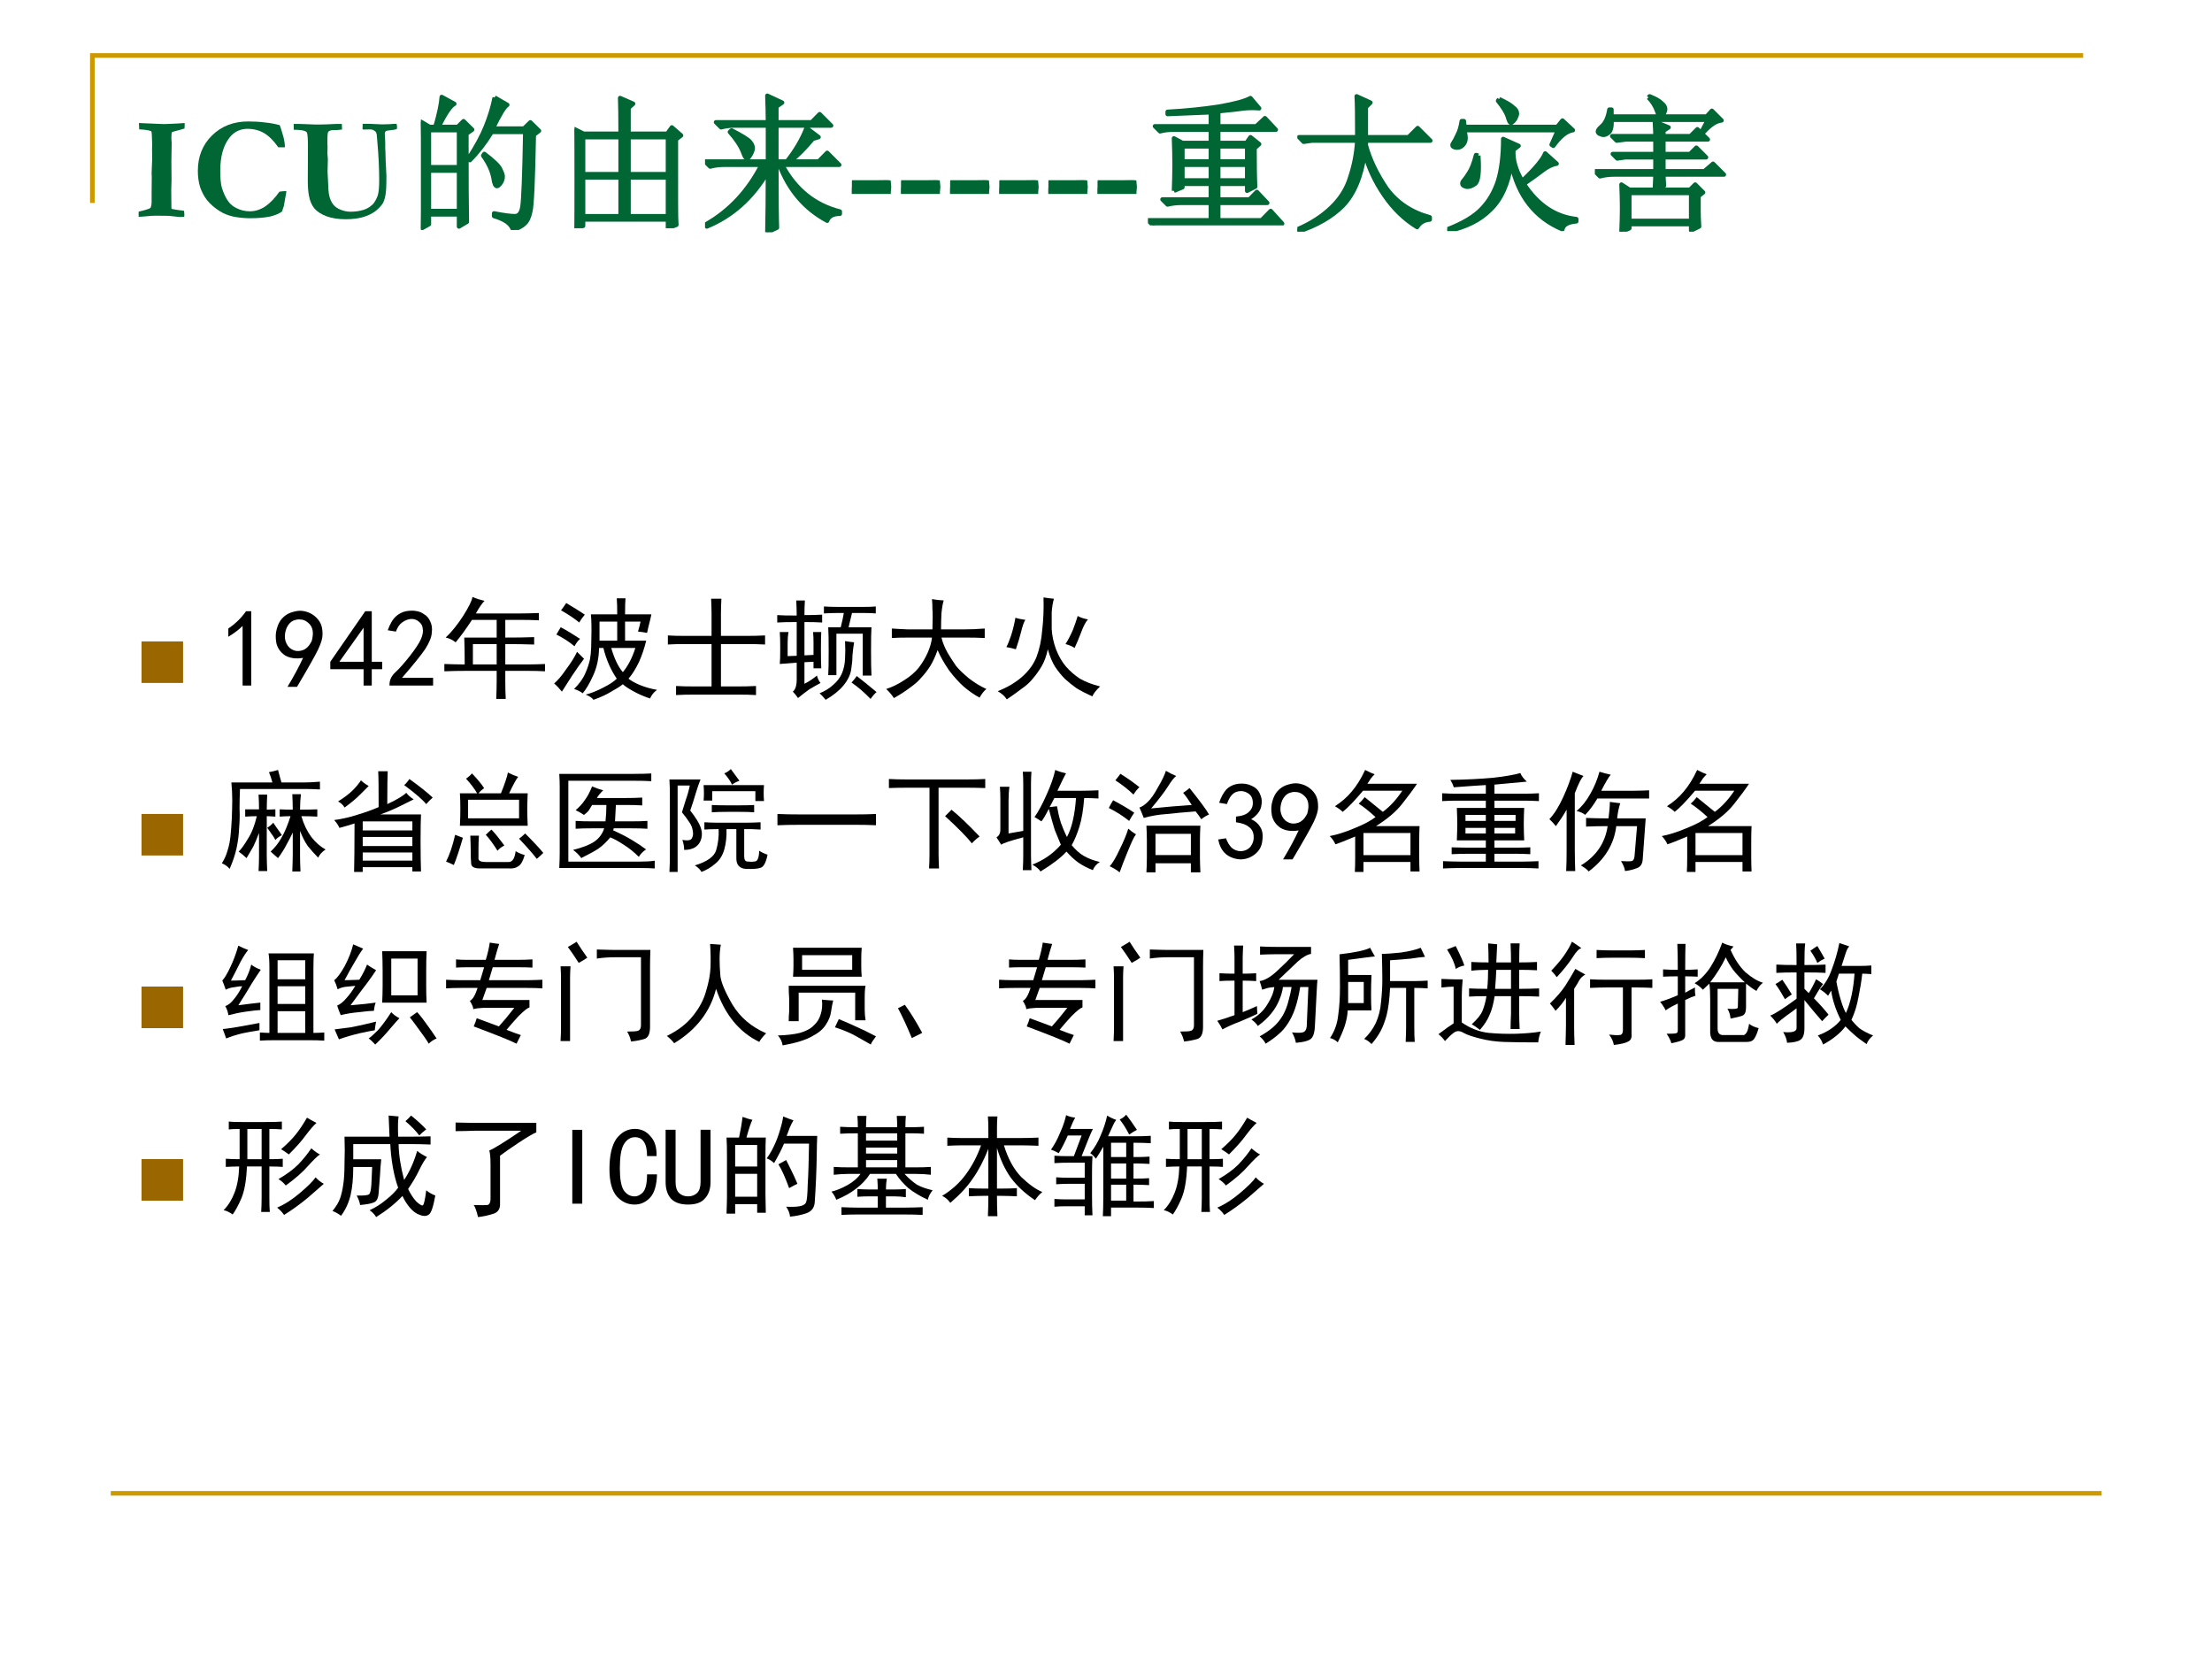 <?xml version="1.0" encoding="UTF-8" standalone="no"?>
<!DOCTYPE svg PUBLIC "-//W3C//DTD SVG 1.1//EN" "http://www.w3.org/Graphics/SVG/1.1/DTD/svg11.dtd">
<svg xmlns="http://www.w3.org/2000/svg" xmlns:xlink="http://www.w3.org/1999/xlink" version="1.1" width="720pt" height="540pt" viewBox="0 0 720 540">
<rect x="0" y="0" width="720" height="540" fill="#333333" stroke="none"/>
<g enable-background="new">
<g>
<g id="Layer-1" data-name="Artifact">
<clipPath id="cp57">
<path transform="matrix(1,0,0,-1,0,540)" d="M 0 0 L 720 0 L 720 540 L 0 540 Z " fill-rule="evenodd"/>
</clipPath>
<g clip-path="url(#cp57)">
<path transform="matrix(1,0,0,-1,0,540)" d="M 0 0 L 720 0 L 720 540 L 0 540 Z " fill="#ffffff" fill-rule="evenodd"/>
</g>
</g>
<g id="Layer-1" data-name="Artifact">
<path transform="matrix(1,0,0,-1,0,540)" stroke-width="1.5" stroke-linecap="butt" stroke-miterlimit="10" stroke-linejoin="miter" fill="none" stroke="#cc9900" d="M 30.06 473.94 L 30.06 521.94 L 678.06 521.94 "/>
</g>
<g id="Layer-1" data-name="Artifact">
<path transform="matrix(1,0,0,-1,0,540)" stroke-width="1.5" stroke-linecap="butt" stroke-linejoin="round" fill="none" stroke="#cc9900" d="M 36.06 53.94 L 684.06 53.94 "/>
</g>
<g id="Layer-1" data-name="Span">
<clipPath id="cp58">
<path transform="matrix(1,0,0,-1,0,540)" d="M 0 0 L 720 0 L 720 540 L 0 540 Z " fill-rule="evenodd"/>
</clipPath>
<g clip-path="url(#cp58)">
<symbol id="font_3b_2c">
<path d="M 0 .001 L 0 .036 C .007 .038 .017 .041 .032 .044 C .053 .05 .069 .055 .08 .061 C .085 .071 .088 .085 .088 .103 L .088 .16 L .089 .271 L .088 .298 C .091 .362 .092 .396 .092 .397 L .091 .462 L .092 .489 L .09 .544 L .089 .565 C .089 .569 .088 .574 .086 .581 C .073 .587 .051 .591 .021 .593 C .014 .593 .008 .594 .004 .594 L .002 .637 L .142 .631 C .159 .631 .17 .63 .174 .63 C .194 .63 .224 .632 .267 .634 C .29 .636 .305 .637 .312 .637 C .312 .631 .312 .626 .312 .622 C .312 .616 .312 .609 .311 .6 C .298 .596 .283 .591 .266 .587 C .25 .583 .236 .579 .225 .575 C .223 .566 .222 .554 .222 .538 C .222 .524 .223 .513 .224 .504 C .223 .449 .222 .407 .222 .377 L .223 .248 L .221 .183 L .222 .085 L .222 .066 C .222 .064 .222 .06 .224 .055 C .243 .051 .262 .048 .278 .046 C .281 .046 .291 .045 .308 .042 C .309 .033 .31 .025 .31 .018 C .31 .014 .309 .009 .309 .001 C .305 .001 .302 .001 .299 .001 C .289 0 .283 0 .281 0 C .279 0 .275 0 .269 .001 C .264 .002 .242 .004 .204 .008 L .117 .009 C .1 .009 .075 .008 .042 .004 C .021 .002 .007 .001 0 .001 Z "/>
</symbol>
<symbol id="font_3b_26">
<path d="M .555 .631 C .559 .622 .568 .594 .581 .548 C .586 .527 .59 .505 .59 .481 L .545 .481 C .514 .526 .482 .557 .449 .577 C .416 .596 .378 .606 .337 .606 C .287 .606 .246 .586 .215 .547 C .173 .493 .152 .419 .152 .324 C .152 .268 .156 .229 .163 .206 C .175 .167 .19 .136 .208 .112 C .221 .094 .239 .08 .261 .069 C .29 .054 .32 .047 .353 .047 C .389 .047 .423 .058 .457 .08 C .49 .103 .522 .136 .553 .18 C .565 .182 .581 .184 .6 .184 C .599 .172 .597 .159 .594 .146 C .593 .14 .589 .12 .583 .083 L .578 .069 L .571 .046 C .551 .031 .523 .019 .487 .011 C .451 .004 .407 0 .355 0 C .315 0 .277 .004 .241 .011 C .206 .019 .175 .031 .15 .047 C .113 .07 .084 .096 .062 .123 C .041 .15 .026 .18 .015 .212 C .005 .245 0 .281 0 .321 C 0 .418 .032 .498 .096 .561 C .16 .624 .242 .656 .341 .656 C .381 .656 .419 .654 .455 .649 C .49 .646 .524 .639 .555 .631 Z "/>
</symbol>
<symbol id="font_3b_38">
<path d="M .001 .607 L 0 .646 C .006 .646 .012 .646 .018 .646 C .034 .646 .051 .646 .069 .645 C .112 .643 .138 .642 .145 .642 C .171 .642 .196 .642 .221 .643 C .246 .644 .268 .645 .288 .646 C .307 .646 .32 .646 .327 .646 L .327 .641 L .328 .612 L .328 .608 C .309 .605 .291 .604 .271 .604 C .253 .604 .241 .6 .235 .593 C .231 .589 .229 .569 .229 .535 C .229 .525 .229 .516 .229 .51 L .23 .492 L .229 .446 L .232 .407 L .23 .323 L .236 .2 C .238 .165 .246 .135 .26 .112 C .27 .095 .285 .081 .304 .071 C .331 .058 .358 .051 .384 .051 C .416 .051 .445 .055 .472 .063 C .488 .068 .503 .075 .517 .085 C .531 .095 .541 .105 .546 .113 C .558 .131 .566 .148 .571 .164 C .577 .185 .58 .218 .58 .264 C .58 .342 .576 .431 .567 .53 L .565 .556 C .564 .575 .561 .588 .555 .594 C .544 .604 .533 .609 .52 .609 L .474 .608 L .467 .61 L .468 .647 L .507 .647 L .6 .643 C .631 .643 .661 .645 .689 .647 L .698 .646 C .7 .636 .701 .628 .701 .624 C .701 .62 .7 .616 .699 .611 C .687 .607 .674 .605 .661 .604 C .639 .602 .627 .599 .625 .597 C .62 .593 .618 .587 .618 .579 C .618 .573 .618 .565 .619 .554 C .62 .546 .621 .531 .621 .511 C .621 .5 .621 .491 .621 .484 C .621 .478 .621 .471 .622 .464 C .623 .441 .623 .417 .624 .393 L .629 .294 C .629 .228 .627 .183 .622 .161 C .618 .138 .611 .12 .604 .107 C .591 .088 .574 .07 .552 .053 C .53 .037 .502 .024 .469 .014 C .436 .005 .397 0 .353 0 C .303 0 .259 .007 .223 .02 C .187 .034 .16 .051 .141 .073 C .123 .095 .11 .124 .104 .159 C .099 .183 .096 .218 .096 .263 L .097 .496 C .097 .551 .094 .582 .089 .589 C .082 .599 .059 .605 .022 .606 C .014 .606 .007 .606 .001 .607 Z "/>
</symbol>
<use xlink:href="#font_3b_2c" transform="matrix(48.024,0,0,-48.024,45.123,70.636)" fill="#006633"/>
<use xlink:href="#font_3b_26" transform="matrix(48.024,0,0,-48.024,64.398,71.035)" fill="#006633"/>
<use xlink:href="#font_3b_38" transform="matrix(48.024,0,0,-48.024,95.574,71.363)" fill="#006633"/>
</g>
</g>
<g id="Layer-1" data-name="P">
<clipPath id="cp60">
<path transform="matrix(1,0,0,-1,0,540)" d="M 0 0 L 720 0 L 720 540 L 0 540 Z " fill-rule="evenodd"/>
</clipPath>
<g clip-path="url(#cp60)">
<symbol id="font_3d_2cb4">
<path d="M .055 .676 L .055 .426 L .258 .426 L .258 .676 L .055 .676 M .055 .402 L .055 .129 L .258 .129 L .258 .402 L .055 .402 M .309 .652 C .309 .348 .31 .148 .312 .055 L .258 .023 L .258 .105 L .055 .105 L .055 .039 L 0 .008 C .003 .13 .004 .251 .004 .371 C .004 .493 .003 .615 0 .734 L .059 .699 L .098 .699 C .124 .788 .138 .855 .141 .902 L .227 .855 C .201 .842 .165 .79 .121 .699 L .25 .699 L .289 .738 L .348 .68 L .309 .652 M .5 .898 L .586 .848 C .565 .835 .533 .781 .488 .688 L .699 .688 L .742 .73 L .801 .672 L .766 .645 C .76 .34 .753 .167 .742 .125 C .734 .086 .721 .059 .703 .043 C .688 .027 .661 .013 .625 0 C .612 .042 .569 .073 .496 .094 L .496 .113 C .561 .1 .608 .094 .637 .094 C .665 .094 .682 .116 .688 .16 C .695 .204 .702 .372 .707 .664 L .48 .664 C .434 .589 .384 .525 .332 .473 L .32 .48 C .375 .564 .415 .638 .441 .703 C .467 .768 .487 .833 .5 .898 M .43 .516 C .492 .469 .529 .434 .539 .41 C .549 .389 .555 .374 .555 .363 C .555 .345 .549 .329 .539 .316 C .529 .303 .521 .297 .516 .297 C .505 .297 .497 .315 .492 .352 C .482 .404 .458 .454 .422 .504 L .43 .516 Z "/>
</symbol>
<symbol id="font_3d_2b61">
<path d="M .367 .344 L .367 .082 L .633 .082 L .633 .344 L .367 .344 M 0 0 C .003 .065 .004 .174 .004 .328 C .004 .482 .003 .596 0 .672 L .062 .641 L .312 .641 C .312 .753 .311 .833 .309 .883 L .398 .844 L .367 .816 L .367 .641 L .629 .641 L .66 .684 L .723 .629 L .688 .602 L .688 .172 C .688 .096 .689 .047 .691 .023 L .633 0 L .633 .059 L .059 .059 L .059 .016 L 0 0 M .059 .617 L .059 .367 L .312 .367 L .312 .617 L .059 .617 M .367 .617 L .367 .367 L .633 .367 L .633 .617 L .367 .617 M .059 .344 L .059 .082 L .312 .082 L .312 .344 L .059 .344 Z "/>
</symbol>
<symbol id="font_3d_1d95">
<path d="M .422 0 C .424 .104 .426 .241 .426 .41 C .322 .233 .184 .109 .012 .039 L .008 .055 C .167 .146 .292 .28 .383 .457 L .129 .457 C .095 .457 .064 .453 .035 .445 L 0 .48 L .426 .48 L .426 .723 L .203 .723 C .169 .723 .138 .719 .109 .711 L .074 .746 L .426 .746 C .426 .803 .424 .863 .422 .926 L .523 .879 L .484 .852 L .484 .746 L .723 .746 L .777 .801 L .855 .723 L .484 .723 L .484 .48 L .555 .48 C .615 .556 .659 .632 .688 .707 L .77 .645 L .73 .633 C .678 .57 .628 .52 .578 .48 L .77 .48 L .828 .539 L .91 .457 L .523 .457 C .612 .29 .742 .185 .914 .141 L .914 .125 C .867 .125 .839 .109 .828 .078 C .677 .159 .569 .285 .504 .457 L .484 .457 C .484 .223 .486 .081 .488 .031 L .422 0 M .18 .691 C .25 .655 .292 .629 .305 .613 C .318 .598 .324 .583 .324 .57 C .324 .56 .319 .546 .309 .527 C .298 .509 .29 .5 .285 .5 C .277 .5 .268 .514 .258 .543 C .242 .585 .212 .63 .168 .68 L .18 .691 Z "/>
</symbol>
<use xlink:href="#font_3d_2cb4" transform="matrix(48.024,0,0,-48.024,136.995,74.857)" fill="#006633"/>
<use xlink:href="#font_3d_2b61" transform="matrix(48.024,0,0,-48.024,186.991,74.294)" fill="#006633"/>
<use xlink:href="#font_3d_1d95" transform="matrix(48.024,0,0,-48.024,229.484,75.607)" fill="#006633"/>
<use xlink:href="#font_3d_2cb4" stroke-width=".029" stroke-linecap="butt" stroke-linejoin="round" transform="matrix(48.024,0,0,-48.024,136.995,74.857)" fill="none" stroke="#006633"/>
<use xlink:href="#font_3d_2b61" stroke-width=".029" stroke-linecap="butt" stroke-linejoin="round" transform="matrix(48.024,0,0,-48.024,186.991,74.294)" fill="none" stroke="#006633"/>
<use xlink:href="#font_3d_1d95" stroke-width=".029" stroke-linecap="butt" stroke-linejoin="round" transform="matrix(48.024,0,0,-48.024,229.484,75.607)" fill="none" stroke="#006633"/>
</g>
</g>
<g id="Layer-1" data-name="Span">
<clipPath id="cp62">
<path transform="matrix(1,0,0,-1,0,540)" d="M 0 0 L 720 0 L 720 540 L 0 540 Z " fill-rule="evenodd"/>
</clipPath>
<g clip-path="url(#cp62)">
<symbol id="font_3b_10">
<path d="M .002 .093 L .156 .093 L .234 .094 C .245 .094 .255 .093 .264 .092 C .265 .076 .266 .065 .267 .058 L .268 .049 L .266 .024 C .265 .02 .265 .015 .265 .009 L .265 0 L 0 0 C 0 .009 0 .017 0 .021 C 0 .03 0 .039 .001 .049 C .001 .054 .001 .058 .001 .06 L .001 .084 L .002 .093 Z "/>
</symbol>
<use xlink:href="#font_3b_10" transform="matrix(48.024,0,0,-48.024,277.235,63.132)" fill="#006633"/>
<use xlink:href="#font_3b_10" transform="matrix(48.024,0,0,-48.024,293.227,63.132)" fill="#006633"/>
<use xlink:href="#font_3b_10" transform="matrix(48.024,0,0,-48.024,309.219,63.132)" fill="#006633"/>
<use xlink:href="#font_3b_10" transform="matrix(48.024,0,0,-48.024,325.211,63.132)" fill="#006633"/>
<use xlink:href="#font_3b_10" transform="matrix(48.024,0,0,-48.024,341.203,63.132)" fill="#006633"/>
<use xlink:href="#font_3b_10" transform="matrix(48.024,0,0,-48.024,357.195,63.132)" fill="#006633"/>
</g>
</g>
<g id="Layer-1" data-name="P">
<clipPath id="cp63">
<path transform="matrix(1,0,0,-1,0,540)" d="M 0 0 L 720 0 L 720 540 L 0 540 Z " fill-rule="evenodd"/>
</clipPath>
<g clip-path="url(#cp63)">
<symbol id="font_3d_47fd">
<path d="M .477 .41 L .477 .305 L .672 .305 L .672 .41 L .477 .41 M .176 .234 C .178 .297 .18 .357 .18 .414 C .18 .471 .178 .53 .176 .59 L .234 .559 L .426 .559 L .426 .648 L .176 .648 C .142 .648 .111 .645 .082 .637 L .047 .672 L .426 .672 L .426 .766 C .29 .76 .193 .757 .133 .754 L .133 .77 C .26 .777 .376 .789 .48 .805 C .585 .823 .656 .842 .695 .863 L .754 .793 C .723 .796 .69 .796 .656 .793 C .62 .788 .56 .781 .477 .773 L .477 .672 L .734 .672 L .793 .727 L .867 .648 L .477 .648 L .477 .559 L .668 .559 L .695 .598 L .754 .551 L .723 .523 C .723 .414 .724 .327 .727 .262 L .672 .234 L .672 .281 L .477 .281 L .477 .176 L .688 .176 L .738 .227 L .809 .152 L .477 .152 L .477 .035 L .77 .035 L .832 .098 L .91 .012 L .129 .012 C .095 .012 .064 .008 .035 0 L 0 .035 L .426 .035 L .426 .152 L .227 .152 C .193 .152 .161 .148 .133 .141 L .098 .176 L .426 .176 L .426 .281 L .234 .281 L .234 .258 L .176 .234 M .234 .535 L .234 .434 L .426 .434 L .426 .535 L .234 .535 M .234 .41 L .234 .305 L .426 .305 L .426 .41 L .234 .41 M .477 .535 L .477 .434 L .672 .434 L .672 .535 L .477 .535 Z "/>
</symbol>
<symbol id="font_3d_f57">
<path d="M .406 .641 C .406 .779 .405 .871 .402 .918 L .496 .875 L .465 .844 L .465 .641 L .754 .641 L .816 .703 L .902 .617 L .465 .617 L .465 .586 C .491 .49 .538 .392 .605 .293 C .676 .197 .773 .132 .898 .098 L .898 .082 C .859 .079 .831 .062 .812 .031 C .727 .083 .652 .155 .59 .246 C .527 .337 .483 .432 .457 .531 C .434 .372 .384 .254 .309 .176 C .233 .1 .132 .042 .004 0 L 0 .016 C .091 .055 .168 .104 .23 .164 C .293 .224 .336 .293 .359 .371 C .385 .449 .401 .531 .406 .617 L .098 .617 L .043 .609 L .012 .641 L .406 .641 Z "/>
</symbol>
<symbol id="font_3d_26ae">
<path d="M .211 .512 C .219 .4 .211 .336 .188 .32 C .167 .305 .147 .298 .129 .301 C .111 .306 .102 .312 .102 .32 C .102 .328 .104 .335 .109 .34 C .122 .355 .135 .374 .148 .395 C .164 .418 .18 .458 .195 .516 L .211 .512 M 0 .012 C .107 .053 .185 .1 .234 .152 C .284 .204 .32 .267 .344 .34 C .367 .415 .379 .51 .379 .625 L .484 .578 L .449 .551 C .444 .486 .464 .415 .508 .34 C .596 .423 .648 .486 .664 .527 L .742 .457 C .711 .452 .678 .436 .645 .41 C .611 .384 .569 .354 .52 .32 C .613 .177 .732 .098 .875 .082 L .875 .066 C .818 .061 .786 .043 .781 .012 C .596 .09 .48 .238 .434 .457 C .413 .319 .366 .215 .293 .145 C .223 .074 .126 .026 .004 0 L 0 .012 M .352 .895 C .398 .874 .43 .855 .445 .84 C .464 .827 .473 .812 .473 .797 C .473 .789 .469 .777 .461 .762 C .453 .749 .444 .74 .434 .734 C .426 .732 .418 .746 .41 .777 C .4 .806 .378 .841 .344 .883 L .352 .895 M .707 .586 L .75 .684 L .117 .684 C .122 .658 .125 .641 .125 .633 C .125 .612 .118 .595 .105 .582 C .092 .569 .077 .564 .059 .566 C .043 .569 .035 .574 .035 .582 C .035 .587 .036 .591 .039 .594 C .049 .609 .06 .629 .07 .652 C .083 .676 .092 .707 .098 .746 L .113 .746 L .117 .707 L .746 .707 L .781 .75 L .852 .684 C .81 .678 .766 .643 .719 .578 L .707 .586 Z "/>
</symbol>
<symbol id="font_3d_11e3">
<path d="M .41 .648 C .41 .672 .409 .704 .406 .746 L .5 .707 L .465 .684 L .465 .648 L .648 .648 L .695 .695 L .766 .625 L .465 .625 L .465 .527 L .645 .527 L .688 .57 L .754 .504 L .465 .504 L .465 .41 L .742 .41 L .801 .461 L .875 .387 L .465 .387 C .465 .376 .466 .352 .469 .312 L .406 .285 C .409 .342 .41 .376 .41 .387 L .129 .387 C .095 .387 .064 .383 .035 .375 L 0 .41 L .41 .41 L .41 .504 L .207 .504 L .152 .496 L .121 .527 L .41 .527 L .41 .625 L .211 .625 L .148 .617 L .117 .648 L .41 .648 M .234 .262 L .234 .074 L .652 .074 L .652 .262 L .234 .262 M .703 .242 C .703 .208 .703 .176 .703 .145 C .703 .113 .704 .077 .707 .035 L .652 .008 L .652 .051 L .234 .051 L .234 .023 L .18 0 C .182 .055 .184 .108 .184 .16 C .184 .212 .182 .266 .18 .32 L .234 .285 L .645 .285 L .68 .32 L .734 .266 L .703 .242 M .363 .91 L .371 .918 C .41 .902 .438 .887 .453 .871 C .469 .858 .477 .845 .477 .832 C .477 .822 .473 .81 .465 .797 C .457 .784 .451 .777 .445 .777 C .438 .777 .43 .79 .422 .816 C .409 .853 .389 .884 .363 .91 M .727 .684 L .766 .758 L .113 .758 C .116 .714 .109 .685 .094 .672 C .081 .661 .069 .656 .059 .656 C .051 .656 .042 .659 .031 .664 C .023 .669 .02 .674 .02 .68 C .02 .688 .029 .699 .047 .715 C .073 .738 .09 .776 .098 .828 L .113 .828 L .113 .781 L .758 .781 L .793 .82 L .859 .754 C .823 .751 .783 .725 .738 .676 L .727 .684 Z "/>
</symbol>
<use xlink:href="#font_3d_47fd" transform="matrix(48.024,0,0,-48.024,373.654,73.356)" fill="#006633"/>
<use xlink:href="#font_3d_f57" transform="matrix(48.024,0,0,-48.024,422.269,75.42)" fill="#006633"/>
<use xlink:href="#font_3d_26ae" transform="matrix(48.024,0,0,-48.024,471.071,75.232)" fill="#006633"/>
<use xlink:href="#font_3d_11e3" transform="matrix(48.024,0,0,-48.024,519.124,75.42)" fill="#006633"/>
<use xlink:href="#font_3d_47fd" stroke-width=".029" stroke-linecap="butt" stroke-linejoin="round" transform="matrix(48.024,0,0,-48.024,373.654,73.356)" fill="none" stroke="#006633"/>
<use xlink:href="#font_3d_f57" stroke-width=".029" stroke-linecap="butt" stroke-linejoin="round" transform="matrix(48.024,0,0,-48.024,422.269,75.42)" fill="none" stroke="#006633"/>
<use xlink:href="#font_3d_26ae" stroke-width=".029" stroke-linecap="butt" stroke-linejoin="round" transform="matrix(48.024,0,0,-48.024,471.071,75.232)" fill="none" stroke="#006633"/>
<use xlink:href="#font_3d_11e3" stroke-width=".029" stroke-linecap="butt" stroke-linejoin="round" transform="matrix(48.024,0,0,-48.024,519.124,75.42)" fill="none" stroke="#006633"/>
</g>
</g>
<g id="Layer-1" data-name="Span">
<clipPath id="cp64">
<path transform="matrix(1,0,0,-1,0,540)" d="M 0 0 L 720 0 L 720 540 L 0 540 Z " fill-rule="evenodd"/>
</clipPath>
<g clip-path="url(#cp64)">
<symbol id="font_41_84">
<path d="M 0 0 L 0 .578 L .578 .578 L .578 0 L 0 0 Z "/>
</symbol>
<use xlink:href="#font_41_84" transform="matrix(23.4,0,0,-23.4,46.065,222.299)" fill="#996600"/>
</g>
</g>
<g id="Layer-1" data-name="Span">
<clipPath id="cp66">
<path transform="matrix(1,0,0,-1,0,540)" d="M 0 0 L 720 0 L 720 540 L 0 540 Z " fill-rule="evenodd"/>
</clipPath>
<g clip-path="url(#cp66)">
<symbol id="font_43_14">
<path d="M .129 .539 C .095 .505 .052 .473 0 .441 L 0 .516 C .065 .56 .118 .612 .16 .672 L .207 .672 L .207 0 L .129 0 L .129 .539 Z "/>
</symbol>
<symbol id="font_43_1c">
<path d="M .109 0 C .167 .096 .214 .184 .25 .262 C .185 .251 .13 .259 .086 .285 C .044 .314 .018 .352 .008 .398 C 0 .445 .001 .487 .012 .523 C .022 .562 .038 .594 .059 .617 C .082 .643 .109 .661 .141 .672 C .172 .682 .199 .688 .223 .688 C .249 .688 .275 .682 .301 .672 C .327 .661 .35 .646 .371 .625 C .392 .604 .406 .582 .414 .559 C .422 .538 .426 .509 .426 .473 C .426 .439 .413 .395 .387 .34 C .361 .285 .297 .172 .195 0 L .109 0 M .086 .438 C .091 .404 .105 .375 .129 .352 C .155 .331 .182 .322 .211 .324 C .24 .327 .262 .335 .277 .348 C .296 .361 .312 .383 .328 .414 C .339 .453 .341 .486 .336 .512 C .331 .54 .316 .564 .293 .582 C .272 .6 .249 .609 .223 .609 C .207 .612 .186 .608 .16 .598 C .137 .587 .117 .566 .102 .535 C .089 .504 .083 .471 .086 .438 Z "/>
</symbol>
<symbol id="font_43_17">
<path d="M .301 .148 L 0 .148 L 0 .215 L .316 .672 L .375 .672 L .375 .215 L .469 .215 L .469 .148 L .375 .148 L .375 0 L .301 0 L .301 .148 M .301 .215 L .301 .523 L .082 .215 L .301 .215 Z "/>
</symbol>
<symbol id="font_43_15">
<path d="M .016 .016 C .018 .055 .036 .09 .07 .121 C .104 .152 .147 .201 .199 .266 C .251 .333 .285 .385 .301 .422 C .316 .458 .322 .49 .316 .516 C .314 .542 .302 .562 .281 .578 C .26 .596 .236 .604 .207 .602 C .181 .599 .155 .589 .129 .57 C .105 .552 .087 .525 .074 .488 L 0 .5 C .021 .56 .047 .603 .078 .629 C .112 .658 .151 .673 .195 .676 C .221 .678 .245 .677 .266 .672 C .286 .669 .307 .66 .328 .645 C .352 .632 .37 .611 .383 .582 C .398 .553 .404 .518 .398 .477 C .396 .438 .376 .389 .34 .332 C .303 .277 .233 .19 .129 .07 L .41 .07 L .41 0 L .016 0 L .016 .016 Z "/>
</symbol>
<use xlink:href="#font_43_14" transform="matrix(36,0,0,-36,74.322,223.146)"/>
<use xlink:href="#font_43_1c" transform="matrix(36,0,0,-36,89.65,223.568)"/>
<use xlink:href="#font_43_17" transform="matrix(36,0,0,-36,107.51,223.146)"/>
<use xlink:href="#font_43_15" transform="matrix(36,0,0,-36,126.213,223.146)"/>
</g>
</g>
<g id="Layer-1" data-name="P">
<clipPath id="cp68">
<path transform="matrix(1,0,0,-1,0,540)" d="M 0 0 L 720 0 L 720 540 L 0 540 Z " fill-rule="evenodd"/>
</clipPath>
<g clip-path="url(#cp68)">
<symbol id="font_45_14aa">
<path d="M .012 .555 C .069 .609 .122 .676 .172 .754 C .221 .832 .249 .888 .254 .922 C .293 .906 .329 .895 .363 .887 C .34 .863 .314 .826 .285 .773 L .68 .773 C .737 .773 .796 .775 .855 .777 L .855 .711 C .801 .714 .742 .715 .68 .715 L .551 .715 L .551 .555 C .65 .555 .737 .556 .812 .559 L .812 .492 C .734 .495 .647 .496 .551 .496 L .551 .312 L .75 .312 C .807 .312 .861 .314 .91 .316 L .91 .25 C .863 .253 .81 .254 .75 .254 L .551 .254 L .551 .164 C .551 .104 .552 .049 .555 0 L .469 0 C .471 .049 .473 .102 .473 .156 L .473 .254 L .207 .254 C .134 .254 .065 .253 0 .25 L 0 .316 C .062 .314 .124 .312 .184 .312 C .184 .414 .182 .495 .18 .555 L .473 .555 L .473 .715 L .25 .715 C .195 .632 .146 .564 .102 .512 C .073 .535 .043 .549 .012 .555 M .473 .312 L .473 .496 L .258 .496 L .258 .312 L .473 .312 Z "/>
</symbol>
<symbol id="font_45_2318">
<path d="M .758 .617 C .768 .651 .776 .681 .781 .707 L .641 .707 L .641 .535 L .832 .535 C .816 .467 .794 .402 .766 .34 C .737 .28 .706 .23 .672 .191 C .698 .171 .733 .151 .777 .133 C .822 .115 .872 .1 .93 .09 C .901 .069 .88 .043 .867 .012 C .812 .03 .762 .052 .715 .078 C .668 .104 .637 .125 .621 .141 C .595 .12 .56 .098 .516 .074 C .474 .048 .421 .023 .355 0 C .342 .018 .319 .034 .285 .047 C .335 .06 .387 .081 .441 .109 C .499 .138 .54 .165 .566 .191 C .512 .27 .471 .362 .445 .469 L .406 .469 C .404 .372 .385 .289 .352 .219 C .32 .148 .289 .095 .258 .059 C .24 .074 .214 .087 .18 .098 C .219 .137 .249 .176 .27 .215 C .29 .257 .306 .297 .316 .336 C .329 .375 .336 .445 .336 .547 C .339 .648 .337 .724 .332 .773 L .57 .773 C .57 .833 .569 .882 .566 .918 L .645 .918 C .642 .887 .641 .839 .641 .773 L .879 .773 C .876 .758 .871 .734 .863 .703 C .855 .674 .848 .642 .84 .605 C .809 .611 .781 .615 .758 .617 M .516 .469 C .544 .372 .579 .299 .621 .25 C .668 .307 .706 .38 .734 .469 L .516 .469 M .27 .371 C .243 .337 .207 .285 .16 .215 C .116 .147 .086 .1 .07 .074 C .049 .1 .026 .125 0 .148 C .031 .174 .068 .217 .109 .277 C .154 .337 .186 .389 .207 .434 L .27 .371 M .57 .535 L .57 .707 L .41 .707 L .41 .535 L .57 .535 M .109 .875 C .18 .833 .236 .798 .277 .77 C .257 .746 .24 .723 .227 .699 C .182 .736 .128 .772 .062 .809 C .078 .829 .094 .852 .109 .875 M .059 .656 C .113 .628 .172 .592 .234 .551 C .214 .533 .197 .51 .184 .484 C .134 .526 .079 .561 .02 .59 C .03 .608 .043 .63 .059 .656 Z "/>
</symbol>
<symbol id="font_45_f21">
<path d="M .484 .871 C .482 .829 .48 .785 .48 .738 L .48 .535 L .715 .535 C .762 .535 .816 .536 .879 .539 L .879 .457 C .824 .46 .771 .461 .719 .461 L .48 .461 L .48 .078 L .641 .078 C .688 .078 .74 .079 .797 .082 L .797 0 C .75 .003 .699 .004 .645 .004 L .234 .004 C .177 .004 .124 .003 .074 0 L .074 .082 C .121 .079 .174 .078 .234 .078 L .395 .078 L .395 .461 L .152 .461 C .095 .461 .044 .46 0 .457 L 0 .539 C .044 .536 .095 .535 .152 .535 L .395 .535 L .395 .738 C .395 .785 .393 .829 .391 .871 L .484 .871 Z "/>
</symbol>
<symbol id="font_45_4eb5">
<path d="M .398 .613 C .396 .582 .395 .529 .395 .453 C .395 .378 .396 .322 .398 .285 L .328 .285 L .328 .344 L .246 .34 L .246 .145 C .283 .163 .32 .188 .359 .219 C .365 .195 .375 .173 .391 .152 C .362 .137 .328 .117 .289 .094 C .253 .068 .219 .042 .188 .016 C .172 .039 .156 .059 .141 .074 C .164 .092 .176 .129 .176 .184 L .176 .336 L .023 .324 C .026 .353 .027 .398 .027 .461 C .027 .526 .026 .577 .023 .613 L .102 .613 C .096 .579 .094 .547 .094 .516 L .094 .395 L .176 .398 L .176 .703 C .1 .703 .042 .702 0 .699 L 0 .766 C .036 .763 .095 .762 .176 .762 C .176 .806 .174 .852 .172 .898 L .25 .898 C .247 .857 .246 .812 .246 .766 C .306 .766 .359 .767 .406 .77 L .406 .699 C .362 .702 .309 .703 .246 .703 L .246 .402 L .328 .406 L .328 .52 C .328 .551 .327 .582 .324 .613 L .398 .613 M .777 .84 C .824 .84 .862 .841 .891 .844 L .891 .781 C .865 .784 .827 .785 .777 .785 L .676 .785 C .663 .73 .652 .688 .645 .656 L .852 .656 C .849 .617 .848 .547 .848 .445 C .848 .344 .849 .268 .852 .219 L .773 .219 L .773 .598 L .535 .598 L .535 .223 L .461 .223 C .464 .267 .465 .339 .465 .438 C .465 .539 .464 .612 .461 .656 L .574 .656 C .587 .706 .596 .749 .602 .785 L .551 .785 C .509 .785 .466 .784 .422 .781 L .422 .844 C .466 .841 .509 .84 .551 .84 L .777 .84 M .695 .52 C .688 .475 .682 .435 .68 .398 C .68 .362 .676 .319 .668 .27 C .66 .223 .637 .176 .598 .129 C .559 .082 .505 .039 .438 0 C .414 .029 .396 .048 .383 .059 C .432 .079 .474 .105 .508 .137 C .544 .168 .57 .203 .586 .242 C .602 .281 .611 .324 .613 .371 C .616 .421 .616 .474 .613 .531 C .642 .526 .669 .522 .695 .52 M .719 .215 C .776 .171 .836 .122 .898 .07 C .88 .055 .862 .034 .844 .008 C .786 .068 .729 .117 .672 .156 C .693 .18 .708 .199 .719 .215 Z "/>
</symbol>
<symbol id="font_45_f5d">
<path d="M .418 .621 C .421 .712 .421 .773 .418 .805 C .418 .836 .417 .866 .414 .895 C .445 .889 .48 .885 .52 .883 C .512 .857 .505 .819 .5 .77 C .497 .72 .496 .671 .496 .621 L .695 .621 C .766 .621 .831 .624 .891 .629 L .891 .543 C .839 .546 .785 .547 .73 .547 L .5 .547 C .51 .503 .529 .457 .555 .41 C .581 .366 .607 .326 .633 .289 C .661 .255 .699 .219 .746 .18 C .796 .141 .849 .108 .906 .082 C .885 .066 .865 .04 .844 .004 C .797 .03 .75 .062 .703 .102 C .659 .141 .613 .191 .566 .254 C .522 .319 .488 .379 .465 .434 C .444 .376 .422 .328 .398 .289 C .375 .253 .349 .219 .32 .188 C .294 .156 .259 .125 .215 .094 C .173 .062 .125 .031 .07 0 C .049 .031 .026 .059 0 .082 C .055 .1 .108 .126 .16 .16 C .215 .194 .259 .232 .293 .273 C .327 .318 .354 .363 .375 .41 C .396 .457 .409 .503 .414 .547 L .199 .547 C .137 .547 .087 .546 .051 .543 L .051 .629 C .087 .626 .137 .624 .199 .621 L .418 .621 Z "/>
</symbol>
<symbol id="font_45_26a1">
<path d="M .508 .91 C .497 .871 .491 .831 .488 .789 C .488 .75 .488 .699 .488 .637 C .491 .577 .504 .516 .527 .453 C .551 .391 .581 .339 .617 .297 C .654 .255 .695 .219 .742 .188 C .792 .159 .853 .135 .926 .117 C .892 .086 .868 .056 .855 .027 C .798 .053 .75 .078 .711 .102 C .674 .128 .641 .155 .609 .184 C .578 .215 .548 .251 .52 .293 C .493 .335 .471 .388 .453 .453 C .44 .393 .422 .342 .398 .301 C .375 .262 .349 .225 .32 .191 C .294 .158 .26 .126 .219 .098 C .177 .066 .132 .034 .082 0 C .064 .029 .036 .053 0 .074 C .086 .108 .159 .151 .219 .203 C .281 .258 .326 .319 .352 .387 C .378 .457 .395 .536 .402 .625 C .413 .716 .417 .815 .414 .922 C .443 .917 .474 .913 .508 .91 M .816 .723 C .796 .702 .775 .663 .754 .605 C .733 .551 .714 .504 .695 .465 C .672 .48 .645 .492 .613 .5 C .639 .542 .661 .585 .68 .629 C .698 .676 .712 .717 .723 .754 C .746 .741 .777 .73 .816 .723 M .25 .719 C .237 .701 .224 .664 .211 .609 C .198 .557 .182 .505 .164 .453 C .138 .461 .109 .467 .078 .473 C .091 .496 .105 .531 .121 .578 C .137 .628 .15 .681 .16 .738 C .184 .73 .214 .724 .25 .719 Z "/>
</symbol>
<use xlink:href="#font_45_14aa" transform="matrix(36,0,0,-36,144.637,227.506)"/>
<use xlink:href="#font_45_2318" transform="matrix(36,0,0,-36,180.38,227.787)"/>
<use xlink:href="#font_45_f21" transform="matrix(36,0,0,-36,217.388,226.24)"/>
<use xlink:href="#font_45_4eb5" transform="matrix(36,0,0,-36,252.99,227.787)"/>
<use xlink:href="#font_45_f5d" transform="matrix(36,0,0,-36,288.452,227.224)"/>
<use xlink:href="#font_45_26a1" transform="matrix(36,0,0,-36,324.757,227.646)"/>
</g>
</g>
<g id="Layer-1" data-name="P">
<clipPath id="cp70">
<path transform="matrix(1,0,0,-1,0,540)" d="M 0 0 L 720 0 L 720 540 L 0 540 Z " fill-rule="evenodd"/>
</clipPath>
<g clip-path="url(#cp70)">
<use xlink:href="#font_41_84" transform="matrix(23.4,0,0,-23.4,46.065,278.459)" fill="#996600"/>
</g>
</g>
<g id="Layer-1" data-name="P">
<clipPath id="cp71">
<path transform="matrix(1,0,0,-1,0,540)" d="M 0 0 L 720 0 L 720 540 L 0 540 Z " fill-rule="evenodd"/>
</clipPath>
<g clip-path="url(#cp71)">
<symbol id="font_45_54f1">
<path d="M .641 .559 C .641 .605 .639 .652 .637 .699 L .715 .699 C .71 .658 .707 .611 .707 .559 C .759 .559 .811 .56 .863 .562 L .863 .496 C .814 .499 .766 .5 .719 .5 C .74 .427 .77 .365 .809 .312 C .85 .26 .893 .223 .938 .199 C .906 .178 .884 .154 .871 .125 C .837 .159 .806 .194 .777 .23 C .751 .267 .728 .312 .707 .367 L .707 .148 C .707 .107 .708 .057 .711 0 L .637 0 C .639 .062 .641 .113 .641 .152 L .641 .352 C .622 .312 .603 .275 .582 .238 C .564 .202 .539 .163 .508 .121 C .492 .134 .47 .154 .441 .18 C .48 .216 .513 .258 .539 .305 C .568 .354 .595 .419 .621 .5 C .592 .5 .56 .499 .523 .496 L .523 .562 C .56 .56 .599 .559 .641 .559 M .508 .918 C .521 .868 .531 .831 .539 .805 L .742 .805 C .779 .805 .827 .807 .887 .812 L .887 .742 C .829 .745 .781 .746 .742 .746 L .164 .746 C .161 .684 .16 .624 .16 .566 C .163 .509 .161 .451 .156 .391 C .154 .333 .146 .273 .133 .211 C .12 .151 .099 .089 .07 .023 C .055 .044 .031 .061 0 .074 C .023 .111 .04 .148 .051 .188 C .064 .227 .073 .271 .078 .32 C .083 .37 .087 .423 .09 .48 C .092 .538 .094 .594 .094 .648 C .094 .703 .091 .755 .086 .805 L .457 .805 C .449 .836 .439 .867 .426 .898 C .457 .904 .484 .91 .508 .918 M .336 .562 C .336 .599 .335 .643 .332 .695 L .41 .695 C .408 .646 .406 .6 .406 .559 C .424 .559 .451 .56 .484 .562 L .484 .496 C .448 .499 .422 .5 .406 .5 L .406 .137 C .406 .105 .408 .061 .41 .004 L .332 .004 C .335 .061 .336 .105 .336 .137 L .336 .348 C .315 .293 .298 .253 .285 .227 C .272 .203 .251 .168 .223 .121 C .202 .142 .178 .161 .152 .18 C .176 .203 .203 .241 .234 .293 C .268 .345 .296 .414 .316 .5 C .288 .5 .253 .499 .211 .496 L .211 .562 L .336 .562 M .465 .441 C .475 .426 .486 .41 .496 .395 C .507 .382 .522 .359 .543 .328 C .52 .318 .5 .303 .484 .285 C .471 .309 .46 .327 .449 .34 C .439 .355 .426 .374 .41 .395 C .431 .408 .449 .423 .465 .441 Z "/>
</symbol>
<symbol id="font_45_2d37">
<path d="M .719 .656 C .69 .641 .648 .62 .594 .594 C .542 .568 .483 .543 .418 .52 L .785 .52 C .783 .48 .781 .4 .781 .277 C .781 .158 .783 .066 .785 .004 L .707 .004 L .707 .043 L .258 .043 L .258 0 L .18 0 C .182 .081 .184 .227 .184 .438 C .134 .422 .089 .409 .047 .398 C .039 .419 .023 .443 0 .469 C .062 .477 .132 .492 .207 .516 C .283 .539 .348 .562 .402 .586 C .402 .758 .401 .866 .398 .91 L .484 .91 C .482 .871 .48 .772 .48 .613 C .564 .652 .621 .686 .652 .715 C .668 .694 .69 .674 .719 .656 M .707 .375 L .707 .457 L .258 .457 L .258 .375 L .707 .375 M .707 .234 L .707 .316 L .258 .316 L .258 .234 L .707 .234 M .707 .102 L .707 .176 L .258 .176 L .258 .102 L .707 .102 M .234 .699 C .201 .665 .154 .626 .094 .582 C .081 .605 .061 .624 .035 .637 C .092 .673 .137 .707 .168 .738 C .199 .77 .224 .799 .242 .828 C .26 .81 .284 .793 .312 .777 L .234 .699 M .68 .84 C .768 .777 .839 .721 .891 .672 C .872 .656 .853 .637 .832 .613 C .801 .652 .734 .71 .633 .785 C .648 .798 .664 .816 .68 .84 Z "/>
</symbol>
<symbol id="font_45_1671">
<path d="M .652 .831 C .634 .81 .607 .76 .57 .682 L .738 .682 C .736 .633 .734 .583 .734 .534 C .734 .487 .736 .439 .738 .389 L .125 .389 C .128 .444 .129 .495 .129 .542 C .129 .591 .128 .638 .125 .682 L .281 .682 C .253 .729 .219 .773 .18 .815 C .198 .826 .216 .841 .234 .862 C .284 .81 .32 .766 .344 .729 C .326 .716 .309 .701 .293 .682 L .496 .682 C .53 .766 .551 .828 .559 .87 C .595 .852 .626 .839 .652 .831 M .66 .456 L .66 .624 L .199 .624 L .199 .456 L .66 .456 M .297 .299 C .294 .258 .293 .217 .293 .178 C .293 .139 .293 .109 .293 .089 C .296 .07 .318 .061 .359 .061 L .566 .061 C .6 .061 .621 .094 .629 .159 C .655 .143 .682 .132 .711 .124 C .695 .069 .676 .035 .652 .022 C .632 .007 .603 -0 .566 .003 L .305 .003 C .255 .003 .229 .017 .227 .046 C .224 .074 .223 .111 .223 .155 C .223 .202 .221 .25 .219 .299 L .297 .299 M .152 .28 C .121 .173 .094 .091 .07 .034 C .049 .044 .026 .055 0 .065 C .031 .125 .059 .206 .082 .307 C .103 .299 .126 .29 .152 .28 M .715 .319 C .793 .241 .848 .182 .879 .143 C .861 .125 .841 .107 .82 .089 C .794 .125 .741 .186 .66 .272 C .676 .283 .694 .298 .715 .319 M .465 .163 C .426 .225 .391 .273 .359 .307 C .375 .323 .392 .339 .41 .354 C .434 .331 .473 .283 .527 .21 C .504 .199 .483 .184 .465 .163 Z "/>
</symbol>
<symbol id="font_45_971">
<path d="M .664 .855 C .74 .855 .796 .857 .832 .859 L .832 .789 C .793 .792 .74 .793 .672 .793 L .082 .793 L .082 .062 L .734 .062 C .786 .062 .829 .065 .863 .07 L .863 0 C .829 .003 .783 .004 .723 .004 L 0 .004 C .003 .064 .004 .108 .004 .137 L .004 .734 C .004 .773 .003 .814 0 .855 L .664 .855 M .398 .707 C .375 .686 .355 .663 .34 .637 L .605 .637 C .655 .637 .703 .638 .75 .641 L .75 .57 C .706 .573 .658 .574 .605 .574 L .512 .574 C .509 .522 .507 .473 .504 .426 L .645 .426 C .704 .426 .755 .427 .797 .43 L .797 .359 C .755 .362 .706 .363 .648 .363 L .492 .363 L .488 .344 C .548 .318 .604 .289 .656 .258 C .708 .227 .751 .198 .785 .172 C .759 .156 .737 .134 .719 .105 C .677 .147 .632 .184 .582 .215 C .535 .246 .495 .268 .461 .281 C .427 .24 .392 .206 .355 .18 C .319 .156 .267 .128 .199 .094 C .181 .12 .156 .145 .125 .168 C .211 .189 .275 .214 .316 .242 C .361 .273 .391 .314 .406 .363 L .297 .363 C .24 .363 .19 .362 .148 .359 L .148 .43 C .19 .427 .24 .426 .297 .426 L .418 .426 C .423 .473 .426 .522 .426 .574 L .297 .574 C .286 .556 .276 .539 .266 .523 C .255 .51 .241 .497 .223 .484 C .204 .497 .18 .512 .148 .527 C .182 .556 .21 .586 .23 .617 C .254 .648 .276 .69 .297 .742 C .326 .729 .359 .717 .398 .707 Z "/>
</symbol>
<symbol id="font_45_4c98">
<path d="M .281 .836 C .268 .805 .254 .763 .238 .711 C .223 .659 .206 .607 .188 .555 C .237 .492 .268 .443 .281 .406 C .294 .372 .297 .339 .289 .305 C .281 .271 .264 .245 .238 .227 C .212 .208 .177 .199 .133 .199 C .133 .228 .128 .258 .117 .289 C .167 .281 .195 .286 .203 .305 C .214 .323 .216 .345 .211 .371 C .208 .397 .198 .423 .18 .449 C .161 .478 .139 .508 .113 .539 C .124 .573 .135 .611 .148 .652 C .164 .697 .176 .74 .184 .781 L .074 .781 L .074 0 L 0 0 C .003 .049 .004 .109 .004 .18 L .004 .676 C .004 .733 .003 .786 0 .836 L .281 .836 M .695 .445 C .742 .445 .785 .447 .824 .449 L .824 .383 C .785 .385 .758 .387 .742 .387 L .676 .387 L .676 .141 C .676 .109 .686 .094 .707 .094 C .73 .091 .75 .091 .766 .094 C .781 .094 .792 .1 .797 .113 C .805 .126 .81 .152 .812 .191 C .836 .176 .861 .164 .887 .156 C .874 .089 .854 .049 .828 .039 C .805 .029 .76 .025 .695 .027 C .633 .03 .603 .064 .605 .129 L .605 .387 L .516 .387 C .518 .322 .512 .26 .496 .203 C .48 .148 .453 .105 .414 .074 C .375 .04 .333 .016 .289 0 C .279 .021 .259 .04 .23 .059 C .34 .092 .404 .138 .422 .195 C .44 .255 .448 .319 .445 .387 C .385 .387 .342 .385 .316 .383 L .316 .449 C .35 .447 .391 .445 .438 .445 L .695 .445 M .855 .785 C .853 .762 .852 .738 .852 .715 C .852 .691 .853 .667 .855 .641 L .777 .641 L .777 .73 L .387 .73 L .387 .645 L .309 .645 C .311 .668 .312 .69 .312 .711 C .312 .732 .311 .757 .309 .785 L .855 .785 M .637 .602 C .691 .602 .734 .603 .766 .605 L .766 .539 C .732 .542 .689 .543 .637 .543 L .523 .543 C .466 .543 .419 .542 .383 .539 L .383 .605 C .417 .603 .462 .602 .52 .602 L .637 .602 M .633 .824 C .609 .816 .587 .805 .566 .789 C .553 .818 .53 .852 .496 .891 C .52 .901 .539 .914 .555 .93 C .596 .875 .622 .84 .633 .824 Z "/>
</symbol>
<symbol id="font_45_436">
<path d="M .707 .098 C .775 .098 .836 .099 .891 .102 L .891 0 C .836 .003 .776 .004 .711 .004 L .195 .004 C .128 .004 .062 .003 0 0 L 0 .102 C .062 .099 .128 .098 .195 .098 L .707 .098 Z "/>
</symbol>
<symbol id="font_45_441">
<path d="M .719 .805 C .768 .805 .819 .806 .871 .809 L .871 .727 C .814 .729 .763 .73 .719 .73 L .449 .73 L .449 .129 C .449 .095 .451 .052 .453 0 L .363 0 C .366 .047 .367 .09 .367 .129 L .367 .73 L .152 .73 C .1 .73 .049 .729 0 .727 L 0 .809 C .049 .806 .1 .805 .152 .805 L .719 .805 M .82 .289 C .794 .271 .771 .25 .75 .227 C .708 .281 .628 .363 .508 .473 L .566 .531 C .637 .474 .721 .393 .82 .289 Z "/>
</symbol>
<symbol id="font_45_1b6c">
<path d="M .629 .887 C .616 .866 .59 .814 .551 .73 L .77 .73 C .824 .73 .875 .732 .922 .734 L .922 .66 C .875 .663 .832 .664 .793 .664 C .785 .56 .771 .474 .75 .406 C .729 .339 .706 .283 .68 .238 C .714 .197 .75 .164 .789 .141 C .831 .117 .879 .099 .934 .086 C .902 .065 .882 .04 .871 .012 C .819 .033 .775 .056 .738 .082 C .702 .108 .667 .141 .633 .18 C .583 .125 .505 .065 .398 0 C .385 .021 .361 .042 .324 .062 C .426 .102 .512 .161 .582 .242 C .564 .284 .546 .328 .527 .375 C .512 .424 .493 .488 .473 .566 C .444 .509 .422 .471 .406 .453 C .388 .466 .367 .479 .344 .492 C .38 .544 .417 .612 .453 .695 C .492 .781 .518 .855 .531 .918 C .562 .905 .595 .895 .629 .887 M .117 .766 C .112 .732 .109 .689 .109 .637 L .109 .344 L .242 .367 L .242 .789 C .242 .826 .241 .863 .238 .902 L .316 .902 C .314 .871 .312 .835 .312 .793 L .312 .145 C .312 .108 .314 .064 .316 .012 L .238 .012 C .241 .066 .242 .113 .242 .152 L .242 .309 C .122 .277 .056 .255 .043 .242 C .03 .263 .016 .285 0 .309 C .023 .322 .035 .345 .035 .379 L .035 .656 C .035 .693 .034 .729 .031 .766 L .117 .766 M .547 .59 C .555 .543 .566 .493 .582 .441 C .6 .392 .618 .349 .637 .312 C .681 .393 .708 .51 .719 .664 L .523 .664 C .505 .628 .491 .6 .48 .582 L .547 .59 Z "/>
</symbol>
<symbol id="font_45_22f1">
<path d="M .828 .422 C .826 .38 .824 .339 .824 .297 L .824 .129 C .824 .092 .826 .049 .828 0 L .742 0 L .742 .082 L .422 .082 L .422 0 L .34 0 C .342 .039 .344 .082 .344 .129 L .344 .293 C .344 .337 .342 .38 .34 .422 L .828 .422 M .609 .871 C .591 .858 .566 .827 .535 .777 C .504 .728 .453 .661 .383 .578 C .513 .591 .635 .602 .75 .609 C .724 .651 .698 .688 .672 .719 C .695 .734 .715 .749 .73 .762 C .824 .645 .883 .565 .906 .523 C .883 .513 .859 .499 .836 .48 C .823 .501 .806 .525 .785 .551 C .681 .543 .592 .535 .52 .527 C .447 .522 .379 .51 .316 .492 C .303 .526 .29 .557 .277 .586 C .301 .594 .326 .611 .352 .637 C .38 .663 .411 .707 .445 .77 C .482 .832 .505 .882 .516 .918 C .547 .9 .578 .884 .609 .871 M .742 .156 L .742 .348 L .422 .348 L .422 .156 L .742 .156 M .008 .055 C .034 .083 .064 .134 .098 .207 C .134 .28 .16 .342 .176 .395 C .197 .376 .22 .359 .246 .344 C .23 .326 .206 .275 .172 .191 C .138 .108 .113 .044 .098 0 C .072 .021 .042 .039 .008 .055 M .184 .465 C .129 .509 .068 .548 0 .582 C .01 .603 .023 .626 .039 .652 C .112 .613 .176 .576 .23 .539 C .215 .518 .199 .493 .184 .465 M .223 .703 C .178 .747 .124 .79 .059 .832 C .074 .85 .09 .87 .105 .891 C .168 .852 .225 .811 .277 .77 C .259 .754 .241 .732 .223 .703 Z "/>
</symbol>
<use xlink:href="#font_45_54f1" transform="matrix(36,0,0,-36,72.213,283.666)"/>
<use xlink:href="#font_45_2d37" transform="matrix(36,0,0,-36,108.775,283.806)"/>
<use xlink:href="#font_45_1671" transform="matrix(36,0,0,-36,145.197,282.775)"/>
<use xlink:href="#font_45_971" transform="matrix(36,0,0,-36,182.041,282.681)"/>
<use xlink:href="#font_45_4c98" transform="matrix(36,0,0,-36,217.9,283.806)"/>
<use xlink:href="#font_45_436" transform="matrix(36,0,0,-36,253.057,268.619)"/>
<use xlink:href="#font_45_441" transform="matrix(36,0,0,-36,289.338,282.681)"/>
<use xlink:href="#font_45_1b6c" transform="matrix(36,0,0,-36,324.354,283.666)"/>
<use xlink:href="#font_45_22f1" transform="matrix(36,0,0,-36,360.916,283.947)"/>
</g>
</g>
<g id="Layer-1" data-name="Span">
<clipPath id="cp72">
<path transform="matrix(1,0,0,-1,0,540)" d="M 0 0 L 720 0 L 720 540 L 0 540 Z " fill-rule="evenodd"/>
</clipPath>
<g clip-path="url(#cp72)">
<symbol id="font_43_16">
<path d="M 0 .18 L .07 .191 C .081 .158 .098 .129 .121 .105 C .145 .085 .173 .074 .207 .074 C .243 .077 .272 .091 .293 .117 C .314 .146 .323 .177 .32 .211 C .318 .247 .303 .275 .277 .293 C .254 .314 .215 .328 .16 .336 L .16 .387 C .215 .392 .254 .406 .277 .43 C .303 .453 .315 .483 .312 .52 C .31 .559 .293 .586 .262 .602 C .23 .62 .197 .622 .16 .609 C .126 .596 .099 .56 .078 .5 L .008 .512 C .023 .559 .044 .598 .07 .629 C .099 .66 .137 .678 .184 .684 C .23 .689 .271 .682 .305 .664 C .341 .648 .366 .622 .379 .586 C .395 .552 .397 .514 .387 .473 C .376 .431 .346 .395 .297 .363 C .333 .348 .361 .324 .379 .293 C .4 .262 .406 .22 .398 .168 C .393 .118 .371 .078 .332 .047 C .293 .016 .249 0 .199 0 C .15 .003 .107 .018 .07 .047 C .034 .078 .01 .122 0 .18 Z "/>
</symbol>
<use xlink:href="#font_43_16" transform="matrix(36,0,0,-36,396.546,279.728)"/>
<use xlink:href="#font_43_1c" transform="matrix(36,0,0,-36,413.702,279.728)"/>
</g>
</g>
<g id="Layer-1" data-name="P">
<clipPath id="cp73">
<path transform="matrix(1,0,0,-1,0,540)" d="M 0 0 L 720 0 L 720 540 L 0 540 Z " fill-rule="evenodd"/>
</clipPath>
<g clip-path="url(#cp73)">
<symbol id="font_45_a43">
<path d="M .406 .883 C .393 .87 .382 .857 .371 .844 C .363 .831 .353 .815 .34 .797 L .789 .797 C .758 .75 .714 .69 .656 .617 C .602 .547 .522 .479 .418 .414 L .812 .414 C .81 .375 .809 .335 .809 .293 L .809 .133 C .809 .089 .81 .046 .812 .004 L .73 .004 L .73 .09 L .305 .09 L .305 0 L .227 0 C .229 .036 .23 .078 .23 .125 L .23 .32 C .145 .284 .085 .26 .051 .25 C .04 .276 .023 .301 0 .324 C .068 .337 .142 .361 .223 .395 C .306 .428 .37 .462 .414 .496 C .357 .548 .306 .589 .262 .617 C .28 .633 .298 .652 .316 .676 C .4 .608 .454 .564 .48 .543 C .546 .592 .604 .656 .656 .734 L .301 .734 C .223 .641 .161 .577 .117 .543 C .102 .559 .078 .576 .047 .594 C .107 .633 .158 .677 .199 .727 C .243 .779 .284 .844 .32 .922 C .354 .904 .383 .891 .406 .883 M .73 .152 L .73 .352 L .305 .352 L .305 .152 L .73 .152 Z "/>
</symbol>
<symbol id="font_45_4803">
<path d="M .766 .785 C .62 .772 .522 .763 .473 .758 L .473 .676 L .742 .676 C .779 .676 .823 .677 .875 .68 L .875 .609 C .823 .612 .779 .613 .742 .613 L .473 .613 L .473 .547 L .742 .547 C .74 .508 .738 .46 .738 .402 C .738 .345 .74 .296 .742 .254 L .473 .254 L .473 .188 L .648 .188 C .695 .188 .745 .189 .797 .191 L .797 .129 C .747 .132 .699 .133 .652 .133 L .473 .133 L .473 .062 L .727 .062 C .771 .062 .819 .064 .871 .066 L .871 0 C .819 .003 .772 .004 .73 .004 L .168 .004 C .116 .004 .062 .003 .008 0 L .008 .066 C .062 .064 .115 .062 .164 .062 L .395 .062 L .395 .133 L .258 .133 C .195 .133 .138 .132 .086 .129 L .086 .191 C .154 .189 .212 .188 .262 .188 L .395 .188 L .395 .254 L .133 .254 C .135 .319 .137 .368 .137 .402 C .137 .436 .135 .484 .133 .547 L .395 .547 L .395 .613 L .129 .613 C .092 .613 .049 .612 0 .609 L 0 .68 C .049 .677 .092 .676 .129 .676 L .395 .676 L .395 .754 C .342 .751 .246 .745 .105 .734 C .098 .758 .087 .78 .074 .801 C .22 .803 .349 .81 .461 .82 C .576 .833 .658 .848 .707 .863 C .717 .837 .737 .811 .766 .785 M .664 .43 L .664 .484 L .473 .484 L .473 .43 L .664 .43 M .395 .43 L .395 .484 L .211 .484 L .211 .43 L .395 .43 M .66 .316 L .66 .367 L .473 .367 L .473 .316 L .66 .316 M .395 .316 L .395 .367 L .211 .367 L .211 .316 L .395 .316 Z "/>
</symbol>
<symbol id="font_45_55a">
<path d="M .535 .48 C .543 .543 .547 .592 .547 .629 C .581 .624 .612 .62 .641 .617 C .628 .578 .618 .533 .613 .48 L .871 .48 L .844 .109 C .841 .068 .824 .042 .793 .031 C .762 .018 .725 .009 .684 .004 C .681 .03 .669 .06 .648 .094 C .695 .091 .727 .091 .742 .094 C .758 .096 .767 .111 .77 .137 L .793 .41 L .605 .41 C .585 .246 .501 .109 .355 0 C .348 .013 .324 .031 .285 .055 C .423 .138 .504 .257 .527 .41 C .46 .41 .395 .409 .332 .406 L .332 .484 C .389 .482 .457 .48 .535 .48 M .309 .863 C .29 .848 .264 .796 .23 .707 L .23 .188 C .23 .122 .232 .061 .234 .004 L .152 .004 C .155 .061 .156 .121 .156 .184 L .156 .559 C .128 .509 .095 .46 .059 .41 C .038 .436 .018 .457 0 .473 C .044 .52 .086 .586 .125 .672 C .164 .758 .193 .835 .211 .902 L .309 .863 M .555 .875 C .536 .854 .508 .806 .469 .73 L .762 .73 C .814 .73 .861 .732 .902 .734 L .902 .66 L .434 .66 C .402 .605 .366 .556 .324 .512 C .306 .527 .28 .539 .246 .547 C .293 .586 .335 .638 .371 .703 C .408 .768 .435 .835 .453 .902 C .484 .892 .518 .883 .555 .875 Z "/>
</symbol>
<use xlink:href="#font_45_a43" transform="matrix(36,0,0,-36,432.827,283.806)"/>
<use xlink:href="#font_45_4803" transform="matrix(36,0,0,-36,469.414,282.681)"/>
<use xlink:href="#font_45_55a" transform="matrix(36,0,0,-36,504.313,283.666)"/>
<use xlink:href="#font_45_a43" transform="matrix(36,0,0,-36,540.899,283.806)"/>
</g>
</g>
<g id="Layer-1" data-name="P">
<clipPath id="cp74">
<path transform="matrix(1,0,0,-1,0,540)" d="M 0 0 L 720 0 L 720 540 L 0 540 Z " fill-rule="evenodd"/>
</clipPath>
<g clip-path="url(#cp74)">
<use xlink:href="#font_41_84" transform="matrix(23.4,0,0,-23.4,46.065,334.649)" fill="#996600"/>
</g>
</g>
<g id="Layer-1" data-name="P">
<clipPath id="cp75">
<path transform="matrix(1,0,0,-1,0,540)" d="M 0 0 L 720 0 L 720 540 L 0 540 Z " fill-rule="evenodd"/>
</clipPath>
<g clip-path="url(#cp75)">
<symbol id="font_45_34fa">
<path d="M .922 0 C .883 .003 .836 .004 .781 .004 L .477 .004 C .424 .004 .379 .003 .34 0 L .34 .074 C .374 .072 .402 .07 .426 .07 L .426 .656 C .426 .719 .423 .763 .418 .789 L .828 .789 C .826 .766 .824 .721 .824 .656 L .824 .07 C .858 .07 .891 .072 .922 .074 L .922 0 M .234 .82 C .211 .792 .188 .755 .164 .711 C .143 .669 .115 .613 .078 .543 C .102 .543 .145 .544 .207 .547 C .233 .596 .251 .643 .262 .688 C .28 .672 .309 .656 .348 .641 C .324 .607 .297 .565 .266 .516 C .237 .466 .197 .401 .145 .32 C .228 .331 .294 .339 .344 .344 L .344 .277 C .31 .275 .266 .27 .211 .262 C .156 .254 .104 .243 .055 .23 C .052 .257 .043 .284 .027 .312 C .056 .323 .082 .344 .105 .375 C .132 .406 .156 .445 .18 .492 C .164 .492 .142 .49 .113 .484 C .085 .482 .057 .474 .031 .461 C .021 .492 .01 .52 0 .543 C .023 .569 .048 .611 .074 .668 C .103 .728 .126 .792 .145 .859 C .173 .844 .203 .831 .234 .82 M .75 .07 L .75 .266 L .5 .266 L .5 .07 L .75 .07 M .75 .555 L .75 .727 L .5 .727 L .5 .555 L .75 .555 M .75 .332 L .75 .492 L .5 .492 L .5 .332 L .75 .332 M .336 .094 C .284 .086 .232 .077 .18 .066 C .128 .053 .079 .038 .035 .02 C .027 .043 .017 .072 .004 .105 C .074 .113 .121 .12 .145 .125 C .171 .13 .234 .142 .336 .16 L .336 .094 Z "/>
</symbol>
<symbol id="font_45_34fd">
<path d="M .836 .844 C .833 .797 .832 .736 .832 .66 L .832 .531 C .832 .474 .833 .423 .836 .379 L .434 .379 C .436 .423 .438 .474 .438 .531 L .438 .664 C .438 .737 .436 .797 .434 .844 L .836 .844 M .379 .672 C .361 .643 .333 .604 .297 .555 C .26 .508 .211 .441 .148 .355 C .245 .363 .32 .371 .375 .379 C .367 .358 .362 .333 .359 .305 C .333 .305 .289 .301 .227 .293 C .167 .288 .111 .279 .059 .266 C .046 .297 .035 .326 .027 .352 C .056 .365 .083 .387 .109 .418 C .138 .449 .165 .487 .191 .531 C .171 .529 .145 .526 .113 .523 C .085 .521 .057 .513 .031 .5 C .023 .529 .013 .556 0 .582 C .026 .6 .057 .642 .094 .707 C .13 .775 .156 .841 .172 .906 C .201 .893 .23 .88 .262 .867 C .238 .836 .214 .797 .188 .75 C .161 .706 .13 .65 .094 .582 C .115 .582 .159 .583 .227 .586 C .258 .635 .281 .681 .297 .723 C .315 .71 .342 .693 .379 .672 M .754 .445 L .754 .777 L .516 .777 L .516 .445 L .754 .445 M .367 .129 C .344 .126 .298 .117 .23 .102 C .163 .086 .1 .068 .043 .047 C .03 .078 .017 .108 .004 .137 C .061 .145 .111 .151 .152 .156 C .197 .164 .272 .181 .379 .207 C .374 .184 .37 .158 .367 .129 M .59 .238 C .574 .223 .546 .19 .504 .141 C .462 .091 .418 .044 .371 0 C .35 .023 .331 .042 .312 .055 C .333 .07 .361 .095 .395 .129 C .428 .165 .469 .22 .516 .293 C .534 .272 .559 .254 .59 .238 M .75 .293 C .779 .262 .807 .225 .836 .184 C .867 .142 .897 .099 .926 .055 C .9 .044 .876 .029 .855 .008 C .837 .039 .807 .082 .766 .137 C .727 .191 .699 .228 .684 .246 C .702 .259 .724 .275 .75 .293 Z "/>
</symbol>
<symbol id="font_45_449">
<path d="M .637 0 C .587 .026 .458 .078 .25 .156 C .263 .188 .272 .212 .277 .23 C .327 .212 .393 .188 .477 .156 C .518 .201 .565 .257 .617 .324 L .336 .324 C .294 .322 .264 .318 .246 .312 C .246 .328 .236 .353 .215 .387 C .241 .4 .264 .439 .285 .504 L .133 .504 C .083 .504 .039 .503 0 .5 L 0 .578 C .039 .576 .083 .574 .133 .574 L .309 .574 L .344 .691 L .195 .691 C .154 .691 .118 .69 .09 .688 L .09 .762 C .118 .759 .154 .758 .195 .758 L .359 .758 C .378 .82 .389 .872 .395 .914 C .444 .906 .473 .902 .48 .902 C .467 .863 .453 .815 .438 .758 L .648 .758 C .685 .758 .729 .759 .781 .762 L .781 .688 C .745 .69 .701 .691 .648 .691 L .422 .691 L .387 .574 L .734 .574 C .773 .574 .819 .576 .871 .578 L .871 .5 C .832 .503 .788 .504 .738 .504 L .367 .504 C .349 .454 .336 .418 .328 .395 L .754 .395 L .754 .328 C .736 .323 .703 .297 .656 .25 C .612 .203 .576 .161 .547 .125 C .615 .099 .658 .083 .676 .078 L .637 0 Z "/>
</symbol>
<symbol id="font_45_4c1e">
<path d="M .812 .828 C .81 .776 .809 .725 .809 .676 L .809 .133 C .809 .07 .792 .034 .758 .023 C .724 .013 .684 .005 .637 0 C .632 .029 .62 .059 .602 .09 C .654 .09 .688 .092 .703 .098 C .719 .105 .727 .122 .727 .148 L .727 .762 L .496 .762 C .434 .762 .378 .758 .328 .75 L .328 .832 C .419 .829 .475 .828 .496 .828 L .812 .828 M .09 .68 C .087 .641 .086 .605 .086 .574 L .086 .004 L 0 .004 C .003 .053 .004 .1 .004 .145 L .004 .555 C .004 .599 .003 .641 0 .68 L .09 .68 M .145 .902 C .176 .853 .208 .805 .242 .758 C .219 .742 .193 .727 .164 .711 C .133 .76 .1 .809 .066 .855 C .095 .871 .121 .887 .145 .902 Z "/>
</symbol>
<symbol id="font_45_4f0">
<path d="M 0 .066 C .102 .116 .181 .177 .238 .25 C .296 .323 .335 .397 .355 .473 C .379 .551 .392 .622 .395 .688 C .397 .755 .396 .826 .391 .898 C .419 .896 .452 .893 .488 .891 C .48 .849 .477 .806 .477 .762 C .477 .717 .479 .667 .484 .609 C .49 .552 .526 .465 .594 .348 C .664 .233 .766 .147 .898 .09 C .867 .059 .846 .033 .836 .012 C .654 .1 .523 .26 .445 .492 C .393 .286 .267 .122 .066 0 C .051 .021 .029 .043 0 .066 Z "/>
</symbol>
<symbol id="font_45_a8e">
<path d="M .758 .883 C .755 .849 .754 .815 .754 .781 L .754 .715 C .754 .684 .755 .652 .758 .621 L .137 .621 C .139 .652 .141 .684 .141 .715 L .141 .781 C .141 .815 .139 .849 .137 .883 L .758 .883 M .785 .324 C .785 .29 .788 .258 .793 .227 L .699 .227 L .699 .477 L .188 .477 L .188 .219 L .098 .219 C .098 .247 .099 .276 .102 .305 L .102 .426 C .099 .462 .098 .5 .098 .539 L .793 .539 C .788 .521 .785 .484 .785 .43 L .785 .324 M .672 .684 L .672 .816 L .219 .816 L .219 .684 L .672 .684 M .5 .406 C .492 .375 .486 .34 .48 .301 C .475 .264 .46 .227 .434 .188 C .41 .148 .368 .113 .309 .082 C .249 .048 .16 .021 .043 0 C .038 .034 .023 .064 0 .09 C .078 .092 .145 .1 .199 .113 C .254 .129 .296 .151 .324 .18 C .355 .208 .376 .242 .387 .281 C .4 .32 .404 .365 .398 .414 C .448 .409 .482 .406 .5 .406 M .551 .238 C .608 .215 .661 .191 .711 .168 C .76 .147 .819 .118 .887 .082 C .861 .048 .845 .023 .84 .008 C .772 .047 .719 .077 .68 .098 C .641 .118 .586 .141 .516 .164 C .523 .18 .535 .204 .551 .238 Z "/>
</symbol>
<symbol id="font_45_23d">
<path d="M .125 0 C .083 .102 .042 .191 0 .27 L .062 .301 C .115 .228 .167 .143 .219 .047 L .125 0 Z "/>
</symbol>
<symbol id="font_45_d70">
<path d="M .848 .875 L .848 .812 C .811 .805 .771 .781 .727 .742 C .685 .703 .628 .648 .555 .578 L .906 .578 C .904 .56 .901 .518 .898 .453 L .883 .16 C .88 .095 .866 .055 .84 .039 C .816 .023 .773 .013 .711 .008 C .706 .039 .694 .07 .676 .102 C .73 .096 .766 .098 .781 .105 C .797 .113 .806 .13 .809 .156 L .824 .512 L .75 .512 C .737 .434 .721 .368 .703 .316 C .685 .264 .663 .219 .637 .18 C .613 .143 .586 .112 .555 .086 C .523 .057 .484 .029 .438 0 C .424 .026 .406 .048 .383 .066 C .427 .09 .467 .117 .504 .148 C .54 .18 .57 .216 .594 .258 C .617 .299 .634 .344 .645 .391 C .658 .438 .667 .478 .672 .512 L .594 .512 C .589 .473 .577 .432 .559 .391 C .543 .352 .52 .312 .488 .273 C .457 .234 .417 .197 .367 .16 C .357 .178 .337 .198 .309 .219 C .371 .253 .419 .298 .453 .355 C .49 .413 .51 .465 .516 .512 C .487 .509 .467 .507 .457 .504 C .447 .501 .43 .496 .406 .488 C .398 .52 .391 .546 .383 .566 C .427 .572 .478 .6 .535 .652 C .595 .707 .648 .759 .695 .809 L .547 .809 C .49 .809 .436 .807 .387 .805 L .387 .879 C .434 .876 .486 .875 .543 .875 L .848 .875 M .156 .777 C .156 .806 .155 .842 .152 .887 L .234 .887 C .232 .84 .23 .803 .23 .777 L .23 .633 C .27 .633 .31 .634 .352 .637 L .352 .566 C .305 .569 .264 .57 .23 .57 L .23 .285 C .259 .296 .302 .314 .359 .34 C .359 .316 .361 .293 .363 .27 C .319 .249 .266 .225 .203 .199 C .141 .176 .089 .152 .047 .129 C .036 .152 .021 .178 0 .207 C .047 .22 .099 .237 .156 .258 L .156 .57 C .099 .57 .053 .569 .02 .566 L .02 .637 C .064 .634 .109 .633 .156 .633 L .156 .777 Z "/>
</symbol>
<symbol id="font_45_1876">
<path d="M .406 .793 C .378 .79 .297 .78 .164 .762 L .164 .625 L .375 .625 C .372 .565 .371 .505 .371 .445 C .371 .388 .372 .341 .375 .305 L .16 .305 C .158 .258 .148 .211 .133 .164 C .117 .117 .096 .068 .07 .016 C .049 .036 .026 .049 0 .055 C .042 .117 .066 .186 .074 .262 C .085 .337 .09 .422 .09 .516 C .09 .609 .089 .708 .086 .812 C .227 .828 .319 .848 .363 .871 C .374 .848 .388 .822 .406 .793 M .859 .789 C .823 .786 .78 .781 .73 .773 C .681 .768 .618 .763 .543 .758 L .543 .57 L .766 .57 C .802 .57 .841 .572 .883 .574 L .883 .504 C .841 .507 .801 .508 .762 .508 L .762 .16 C .762 .108 .763 .061 .766 .02 L .684 .02 C .686 .066 .688 .113 .688 .16 L .688 .508 L .543 .508 C .538 .404 .527 .322 .512 .262 C .496 .204 .478 .156 .457 .117 C .436 .078 .409 .039 .375 0 C .357 .021 .335 .036 .309 .047 C .353 .089 .388 .137 .414 .191 C .44 .249 .456 .311 .461 .379 C .469 .449 .473 .518 .473 .586 C .473 .656 .471 .733 .469 .816 C .508 .816 .565 .82 .641 .828 C .716 .839 .776 .853 .82 .871 C .833 .842 .846 .815 .859 .789 M .305 .371 L .305 .562 L .164 .562 L .164 .371 L .305 .371 Z "/>
</symbol>
<symbol id="font_45_4611">
<path d="M .656 .723 C .656 .775 .655 .832 .652 .895 L .734 .895 C .732 .863 .73 .806 .73 .723 C .785 .723 .839 .724 .891 .727 L .891 .652 C .839 .655 .785 .656 .73 .656 L .73 .484 C .793 .484 .853 .486 .91 .488 L .91 .414 C .853 .417 .793 .418 .73 .418 L .73 .258 C .73 .214 .732 .168 .734 .121 L .652 .121 C .652 .168 .654 .214 .656 .258 L .656 .418 L .508 .418 C .497 .348 .482 .29 .461 .246 C .443 .202 .414 .158 .375 .113 C .349 .134 .324 .151 .301 .164 C .35 .208 .383 .249 .398 .285 C .414 .324 .426 .368 .434 .418 C .374 .418 .322 .417 .277 .414 L .277 .488 C .324 .486 .379 .484 .441 .484 C .447 .544 .449 .602 .449 .656 C .397 .656 .346 .654 .297 .648 L .297 .727 C .346 .724 .398 .723 .453 .723 C .453 .783 .452 .84 .449 .895 C .475 .892 .503 .889 .531 .887 C .529 .853 .526 .798 .523 .723 L .656 .723 M .219 .57 C .214 .513 .211 .465 .211 .426 L .211 .18 C .286 .128 .367 .096 .453 .086 C .539 .078 .622 .076 .703 .078 C .786 .081 .861 .087 .926 .098 C .913 .066 .905 .034 .902 0 C .777 0 .674 .001 .594 .004 C .516 .007 .443 .017 .375 .035 C .31 .051 .26 .068 .227 .086 C .193 .107 .163 .107 .137 .086 C .113 .068 .087 .043 .059 .012 C .043 .035 .023 .056 0 .074 C .062 .121 .108 .154 .137 .172 L .137 .504 C .108 .504 .072 .501 .027 .496 L .027 .574 C .079 .572 .118 .57 .145 .57 L .219 .57 M .656 .484 L .656 .656 L .523 .656 C .521 .602 .517 .544 .512 .484 L .656 .484 M .156 .871 C .198 .788 .224 .729 .234 .695 C .206 .69 .18 .68 .156 .664 C .148 .711 .122 .77 .078 .84 L .156 .871 Z "/>
</symbol>
<symbol id="font_45_3e82">
<path d="M .789 .59 C .839 .59 .884 .591 .926 .594 L .926 .516 C .884 .518 .84 .52 .793 .52 L .738 .52 L .738 .094 C .741 .062 .73 .042 .707 .031 C .686 .018 .643 .008 .578 0 C .573 .031 .559 .062 .535 .094 C .579 .089 .611 .087 .629 .09 C .647 .09 .658 .103 .66 .129 L .66 .52 L .504 .52 C .454 .52 .408 .518 .363 .516 L .363 .594 C .41 .591 .457 .59 .504 .59 L .789 .59 M .32 .637 C .297 .624 .279 .607 .266 .586 C .255 .565 .24 .539 .219 .508 L .219 .156 C .219 .122 .22 .07 .223 0 L .141 0 C .143 .078 .145 .137 .145 .176 L .145 .426 C .121 .387 .09 .348 .051 .309 C .033 .335 .016 .357 0 .375 C .06 .432 .107 .487 .141 .539 C .174 .591 .204 .641 .23 .688 C .257 .672 .286 .655 .32 .637 M .723 .855 C .767 .855 .812 .857 .859 .859 L .859 .785 C .812 .788 .764 .789 .715 .789 L .57 .789 C .513 .789 .464 .788 .422 .785 L .422 .859 C .464 .857 .513 .855 .57 .855 L .723 .855 M .285 .875 C .264 .872 .237 .844 .203 .789 C .169 .737 .122 .678 .062 .613 C .047 .634 .03 .654 .012 .672 C .053 .714 .091 .758 .125 .805 C .159 .854 .184 .897 .199 .934 C .225 .918 .254 .898 .285 .875 Z "/>
</symbol>
<symbol id="font_45_18d8">
<path d="M .637 .844 C .676 .758 .721 .69 .773 .641 C .828 .594 .88 .562 .93 .547 C .906 .529 .887 .504 .871 .473 C .84 .491 .809 .513 .777 .539 L .777 .324 C .777 .285 .767 .26 .746 .25 C .725 .242 .689 .233 .637 .223 C .634 .257 .625 .286 .609 .312 C .672 .307 .703 .311 .703 .324 C .703 .337 .704 .393 .707 .492 L .52 .492 L .52 .133 C .52 .094 .536 .074 .57 .074 L .75 .074 C .758 .072 .767 .077 .777 .09 C .788 .1 .797 .129 .805 .176 C .826 .158 .854 .145 .891 .137 C .88 .098 .868 .068 .855 .047 C .842 .023 .819 .012 .785 .012 L .52 .012 C .478 .014 .456 .042 .453 .094 L .453 .395 C .453 .457 .451 .505 .445 .539 C .427 .521 .408 .503 .387 .484 C .368 .505 .344 .525 .312 .543 C .367 .577 .415 .626 .457 .691 C .499 .759 .534 .832 .562 .91 C .583 .897 .617 .885 .664 .875 L .637 .844 M .059 .086 C .103 .086 .13 .087 .141 .09 C .154 .09 .16 .099 .16 .117 L .16 .359 C .105 .333 .069 .312 .051 .297 C .038 .323 .021 .349 0 .375 C .031 .383 .085 .402 .16 .434 L .16 .605 C .111 .605 .066 .604 .027 .602 L .027 .668 C .069 .665 .113 .664 .16 .664 C .16 .76 .159 .839 .156 .898 L .23 .898 C .228 .849 .227 .771 .227 .664 C .258 .664 .296 .665 .34 .668 L .34 .602 C .298 .604 .26 .605 .227 .605 L .227 .457 C .258 .475 .288 .491 .316 .504 C .314 .478 .315 .453 .32 .43 C .299 .424 .268 .411 .227 .391 L .227 .07 C .227 .049 .217 .035 .199 .027 C .184 .02 .151 .01 .102 0 C .094 .029 .079 .057 .059 .086 M .766 .551 C .727 .587 .691 .625 .66 .664 C .632 .703 .609 .741 .594 .777 C .557 .699 .51 .624 .453 .551 L .766 .551 Z "/>
</symbol>
<symbol id="font_45_1b87">
<path d="M .523 .441 C .503 .462 .478 .482 .449 .5 C .493 .544 .529 .603 .555 .676 C .583 .749 .607 .829 .625 .918 C .648 .91 .678 .9 .715 .887 C .704 .879 .694 .861 .684 .832 L .645 .711 L .82 .711 C .846 .711 .878 .712 .914 .715 L .914 .637 C .878 .639 .85 .641 .832 .641 C .824 .57 .812 .499 .797 .426 C .784 .353 .763 .285 .734 .223 C .753 .199 .776 .174 .805 .148 C .836 .125 .878 .103 .93 .082 C .901 .059 .882 .033 .871 .004 C .822 .038 .784 .066 .758 .09 C .734 .111 .708 .135 .68 .164 C .633 .102 .565 .047 .477 0 C .469 .029 .453 .056 .43 .082 C .521 .116 .59 .163 .637 .223 C .59 .319 .561 .408 .551 .488 L .523 .441 M .527 .27 C .507 .251 .487 .232 .469 .211 C .417 .271 .363 .335 .309 .402 L .309 .148 C .309 .094 .297 .059 .273 .043 C .25 .027 .21 .018 .152 .016 C .15 .044 .138 .077 .117 .113 C .201 .105 .241 .118 .238 .152 L .238 .328 C .215 .31 .185 .288 .148 .262 C .115 .238 .085 .214 .059 .188 C .046 .211 .026 .236 0 .262 C .042 .277 .121 .328 .238 .414 L .238 .652 C .163 .652 .102 .651 .055 .648 L .055 .723 C .102 .72 .163 .719 .238 .719 C .238 .81 .237 .875 .234 .914 L .316 .914 C .311 .883 .309 .818 .309 .719 C .392 .719 .456 .72 .5 .723 L .5 .648 C .458 .651 .395 .652 .309 .652 L .309 .504 L .348 .465 C .371 .501 .393 .543 .414 .59 C .438 .577 .458 .562 .477 .547 C .448 .508 .421 .465 .395 .418 C .449 .363 .493 .314 .527 .27 M .598 .57 C .608 .513 .621 .458 .637 .406 C .652 .354 .668 .314 .684 .285 C .725 .374 .751 .492 .762 .641 L .621 .641 L .598 .57 M .109 .586 C .135 .549 .164 .505 .195 .453 C .174 .44 .154 .426 .133 .41 C .104 .462 .076 .508 .047 .547 C .07 .56 .091 .573 .109 .586 M .426 .891 C .441 .865 .464 .827 .492 .777 C .469 .767 .447 .754 .426 .738 C .41 .775 .389 .811 .363 .848 C .387 .866 .408 .88 .426 .891 Z "/>
</symbol>
<use xlink:href="#font_45_34fa" transform="matrix(36,0,0,-36,72.354,338.731)"/>
<use xlink:href="#font_45_34fd" transform="matrix(36,0,0,-36,108.775,339.996)"/>
<use xlink:href="#font_45_449" transform="matrix(36,0,0,-36,145.197,339.715)"/>
<use xlink:href="#font_45_4c1e" transform="matrix(36,0,0,-36,182.463,339.012)"/>
<use xlink:href="#font_45_4f0" transform="matrix(36,0,0,-36,217.057,339.574)"/>
<use xlink:href="#font_45_a8e" transform="matrix(36,0,0,-36,253.197,340.277)"/>
<use xlink:href="#font_45_23d" transform="matrix(36,0,0,-36,292.291,337.887)"/>
<use xlink:href="#font_45_449" transform="matrix(36,0,0,-36,325.197,339.715)"/>
<use xlink:href="#font_45_4c1e" transform="matrix(36,0,0,-36,362.463,339.012)"/>
<use xlink:href="#font_45_d70" transform="matrix(36,0,0,-36,396.213,339.715)"/>
<use xlink:href="#font_45_1876" transform="matrix(36,0,0,-36,432.916,339.856)"/>
<use xlink:href="#font_45_4611" transform="matrix(36,0,0,-36,468.213,339.293)"/>
<use xlink:href="#font_45_3e82" transform="matrix(36,0,0,-36,504.494,340.137)"/>
<use xlink:href="#font_45_18d8" transform="matrix(36,0,0,-36,540.354,339.574)"/>
<use xlink:href="#font_45_1b87" transform="matrix(36,0,0,-36,576.213,339.996)"/>
</g>
</g>
<g id="Layer-1" data-name="P">
<clipPath id="cp76">
<path transform="matrix(1,0,0,-1,0,540)" d="M 0 0 L 720 0 L 720 540 L 0 540 Z " fill-rule="evenodd"/>
</clipPath>
<g clip-path="url(#cp76)">
<use xlink:href="#font_41_84" transform="matrix(23.4,0,0,-23.4,46.065,390.809)" fill="#996600"/>
</g>
</g>
<g id="Layer-1" data-name="P">
<clipPath id="cp77">
<path transform="matrix(1,0,0,-1,0,540)" d="M 0 0 L 720 0 L 720 540 L 0 540 Z " fill-rule="evenodd"/>
</clipPath>
<g clip-path="url(#cp77)">
<symbol id="font_45_1598">
<path d="M .383 .84 C .445 .84 .493 .841 .527 .844 L .527 .773 C .499 .776 .461 .777 .414 .777 L .414 .504 C .469 .504 .509 .505 .535 .508 L .535 .434 C .512 .436 .471 .438 .414 .438 L .414 .16 C .414 .103 .415 .059 .418 .027 L .34 .027 C .342 .064 .344 .107 .344 .156 L .344 .438 L .211 .438 C .206 .312 .189 .216 .16 .148 C .132 .083 .105 .035 .082 .004 C .053 .025 .026 .038 0 .043 C .042 .085 .074 .137 .098 .199 C .124 .264 .138 .344 .141 .438 C .096 .438 .056 .436 .02 .434 L .02 .508 C .056 .505 .098 .504 .145 .504 L .145 .777 C .1 .777 .068 .776 .047 .773 L .047 .844 C .068 .841 .108 .84 .168 .84 L .383 .84 M .906 .281 C .88 .258 .831 .215 .758 .152 C .685 .092 .615 .042 .547 0 C .531 .023 .51 .046 .484 .066 C .552 .095 .621 .139 .691 .199 C .762 .259 .809 .306 .832 .34 C .85 .319 .875 .299 .906 .281 M .344 .504 L .344 .777 L .215 .777 L .215 .504 L .344 .504 M .871 .547 C .848 .531 .811 .496 .762 .441 C .715 .387 .648 .328 .562 .266 C .547 .286 .525 .306 .496 .324 C .569 .366 .629 .41 .676 .457 C .723 .507 .762 .555 .793 .602 C .827 .573 .853 .555 .871 .547 M .84 .832 C .814 .809 .781 .771 .742 .719 C .706 .669 .655 .612 .59 .547 C .566 .565 .543 .581 .52 .594 C .577 .643 .621 .688 .652 .727 C .684 .766 .717 .816 .754 .879 C .767 .871 .796 .855 .84 .832 Z "/>
</symbol>
<symbol id="font_45_1846">
<path d="M .516 .727 C .513 .802 .51 .866 .508 .918 C .539 .915 .569 .913 .598 .91 C .592 .876 .591 .815 .594 .727 L .707 .727 C .762 .727 .822 .728 .887 .73 L .887 .656 C .819 .659 .759 .66 .707 .66 L .598 .66 C .6 .561 .617 .453 .648 .336 C .698 .411 .737 .499 .766 .598 C .792 .577 .822 .559 .855 .543 C .835 .52 .811 .48 .785 .426 C .759 .371 .725 .314 .684 .254 C .707 .207 .732 .169 .758 .141 C .786 .115 .806 .103 .816 .105 C .827 .111 .837 .156 .848 .242 C .874 .221 .901 .206 .93 .195 C .911 .089 .891 .03 .867 .02 C .846 .007 .82 .007 .789 .02 C .758 .03 .728 .052 .699 .086 C .673 .117 .651 .152 .633 .191 C .57 .124 .491 .06 .395 0 C .382 .023 .362 .044 .336 .062 C .388 .086 .438 .117 .484 .156 C .534 .195 .57 .232 .594 .266 C .576 .315 .56 .375 .547 .445 C .534 .518 .526 .59 .523 .66 L .188 .66 L .188 .523 L .441 .523 C .436 .477 .432 .428 .43 .379 L .418 .223 C .415 .173 .401 .143 .375 .133 C .352 .122 .31 .115 .25 .109 C .247 .133 .237 .161 .219 .195 C .284 .193 .322 .197 .332 .207 C .342 .217 .349 .247 .352 .297 L .359 .453 L .188 .453 C .188 .352 .18 .267 .164 .199 C .148 .132 .12 .069 .078 .012 C .049 .033 .023 .047 0 .055 C .034 .096 .057 .135 .07 .172 C .083 .211 .092 .253 .098 .297 C .105 .341 .109 .404 .109 .484 C .112 .565 .112 .646 .109 .727 L .516 .727 M .711 .918 C .763 .876 .809 .835 .848 .793 C .824 .775 .803 .757 .785 .738 C .754 .78 .712 .823 .66 .867 C .678 .883 .695 .9 .711 .918 Z "/>
</symbol>
<symbol id="font_45_4bc">
<path d="M .73 .852 L .73 .766 C .702 .755 .648 .724 .57 .672 C .492 .62 .436 .581 .402 .555 L .402 .109 C .4 .065 .376 .038 .332 .027 C .29 .014 .247 .005 .203 0 C .19 .055 .177 .091 .164 .109 C .229 .107 .271 .107 .289 .109 C .307 .115 .316 .133 .316 .164 L .316 .477 C .316 .536 .312 .578 .305 .602 C .349 .62 .445 .68 .594 .781 L .18 .781 C .117 .779 .057 .777 0 .777 L 0 .855 C .057 .853 .104 .852 .141 .852 L .73 .852 Z "/>
</symbol>
<use xlink:href="#font_45_1598" transform="matrix(36,0,0,-36,72.775,395.453)"/>
<use xlink:href="#font_45_1846" transform="matrix(36,0,0,-36,108.213,396.156)"/>
<use xlink:href="#font_45_4bc" transform="matrix(36,0,0,-36,148.291,396.156)"/>
</g>
</g>
<g id="Layer-1" data-name="Span">
<clipPath id="cp78">
<path transform="matrix(1,0,0,-1,0,540)" d="M 0 0 L 720 0 L 720 540 L 0 540 Z " fill-rule="evenodd"/>
</clipPath>
<g clip-path="url(#cp78)">
<symbol id="font_43_2c">
<path d="M .09 0 L 0 0 L 0 .668 L .09 .668 L .09 0 Z "/>
</symbol>
<symbol id="font_43_26">
<path d="M .43 .273 C .427 .174 .406 .104 .367 .062 C .328 .021 .281 0 .227 0 C .164 0 .111 .025 .066 .074 C .022 .126 0 .208 0 .32 C 0 .443 .021 .534 .062 .594 C .107 .654 .163 .684 .23 .684 C .288 .684 .335 .661 .371 .617 C .41 .576 .428 .516 .426 .438 L .34 .438 C .34 .495 .331 .538 .312 .566 C .294 .595 .267 .609 .23 .609 C .189 .609 .155 .587 .129 .543 C .105 .501 .094 .43 .094 .328 C .094 .234 .105 .168 .129 .129 C .155 .092 .188 .074 .227 .074 C .255 .074 .281 .087 .305 .113 C .328 .142 .34 .195 .34 .273 L .43 .273 Z "/>
</symbol>
<symbol id="font_43_38">
<path d="M .406 .203 C .406 .141 .389 .091 .355 .055 C .324 .018 .273 0 .203 0 C .133 0 .081 .018 .047 .055 C .016 .091 0 .141 0 .203 L 0 .676 L .09 .676 L .09 .203 C .09 .159 .1 .126 .121 .105 C .142 .085 .169 .074 .203 .074 C .237 .074 .264 .085 .285 .105 C .306 .126 .316 .159 .316 .203 L .316 .676 L .406 .676 L .406 .203 Z "/>
</symbol>
<use xlink:href="#font_43_2c" transform="matrix(36,0,0,-36,186.282,391.797)"/>
<use xlink:href="#font_43_26" transform="matrix(36,0,0,-36,198.376,392.078)"/>
<use xlink:href="#font_43_38" transform="matrix(36,0,0,-36,216.657,392.078)"/>
</g>
</g>
<g id="Layer-1" data-name="P">
<clipPath id="cp79">
<path transform="matrix(1,0,0,-1,0,540)" d="M 0 0 L 720 0 L 720 540 L 0 540 Z " fill-rule="evenodd"/>
</clipPath>
<g clip-path="url(#cp79)">
<symbol id="font_45_2cba">
<path d="M .234 .875 C .221 .852 .203 .798 .18 .715 L .355 .715 C .353 .671 .352 .615 .352 .547 L .352 .203 C .352 .164 .353 .108 .355 .035 L .277 .035 L .277 .113 L .078 .113 L .078 .027 L 0 .027 C .003 .111 .004 .163 .004 .184 L .004 .543 C .004 .613 .003 .671 0 .715 L .113 .715 C .126 .775 .137 .837 .145 .902 C .181 .889 .211 .88 .234 .875 M .816 .578 C .814 .419 .807 .268 .797 .125 C .792 .078 .767 .047 .723 .031 C .678 .016 .629 .005 .574 0 C .572 .029 .56 .059 .539 .09 C .591 .087 .632 .089 .66 .094 C .691 .099 .711 .111 .719 .129 C .727 .147 .732 .201 .734 .289 C .74 .378 .743 .501 .746 .66 L .52 .66 C .499 .611 .469 .552 .43 .484 C .411 .503 .389 .517 .363 .527 C .387 .559 .409 .596 .43 .641 C .451 .685 .469 .733 .484 .785 C .5 .837 .509 .878 .512 .906 C .548 .891 .579 .879 .605 .871 C .592 .85 .581 .827 .57 .801 C .562 .777 .553 .754 .543 .73 L .82 .73 C .818 .676 .816 .625 .816 .578 M .277 .18 L .277 .387 L .078 .387 L .078 .18 L .277 .18 M .277 .453 L .277 .648 L .078 .648 L .078 .453 L .277 .453 M .586 .418 C .602 .387 .62 .346 .641 .297 C .622 .289 .598 .276 .566 .258 C .548 .307 .531 .349 .516 .383 C .5 .419 .484 .449 .469 .473 C .487 .483 .51 .496 .539 .512 L .586 .418 Z "/>
</symbol>
<symbol id="font_45_e30">
<path d="M .238 .793 C .238 .829 .237 .863 .234 .895 L .316 .895 C .314 .861 .312 .827 .312 .793 L .594 .793 C .594 .829 .592 .863 .59 .895 L .672 .895 C .669 .861 .668 .827 .668 .793 L .727 .793 C .755 .793 .792 .794 .836 .797 L .836 .734 C .792 .737 .755 .738 .727 .738 L .668 .738 L .668 .43 L .754 .43 C .806 .43 .854 .431 .898 .434 L .898 .363 C .857 .368 .81 .371 .758 .371 L .66 .371 C .699 .329 .737 .297 .773 .273 C .81 .253 .857 .236 .914 .223 C .891 .194 .876 .165 .871 .137 C .803 .168 .745 .203 .695 .242 C .648 .284 .611 .327 .582 .371 L .348 .371 C .316 .322 .275 .277 .223 .238 C .173 .199 .113 .165 .043 .137 C .035 .16 .021 .185 0 .211 C .044 .221 .092 .241 .145 .27 C .199 .301 .238 .335 .262 .371 L .16 .371 C .113 .371 .066 .368 .02 .363 L .02 .434 C .066 .431 .113 .43 .16 .43 L .238 .43 L .238 .738 C .176 .738 .122 .737 .078 .734 L .078 .797 C .122 .794 .167 .793 .211 .793 L .238 .793 M .418 .23 C .418 .257 .417 .289 .414 .328 L .5 .328 C .495 .299 .492 .267 .492 .23 L .566 .23 C .603 .23 .638 .232 .672 .234 L .672 .16 C .638 .165 .602 .168 .562 .168 L .492 .168 L .492 .066 L .66 .066 C .72 .066 .775 .068 .824 .07 L .824 0 C .775 .003 .72 .004 .66 .004 L .238 .004 C .186 .004 .137 .003 .09 0 L .09 .07 C .134 .068 .184 .066 .238 .066 L .418 .066 L .418 .168 L .355 .168 C .311 .168 .271 .167 .234 .164 L .234 .234 C .271 .232 .309 .23 .348 .23 L .418 .23 M .594 .43 L .594 .496 L .312 .496 L .312 .43 L .594 .43 M .594 .672 L .594 .738 L .312 .738 L .312 .672 L .594 .672 M .594 .555 L .594 .609 L .312 .609 L .312 .555 L .594 .555 Z "/>
</symbol>
<symbol id="font_45_1d62">
<path d="M .418 .707 L .418 .785 C .418 .827 .417 .866 .414 .902 L .5 .902 C .497 .874 .496 .836 .496 .789 L .496 .707 L .715 .707 C .759 .707 .811 .708 .871 .711 L .871 .637 C .814 .639 .763 .641 .719 .641 L .559 .641 C .595 .521 .647 .426 .715 .355 C .785 .288 .849 .242 .906 .219 C .883 .201 .861 .176 .84 .145 C .751 .204 .678 .272 .621 .348 C .566 .426 .525 .516 .496 .617 L .496 .25 L .547 .25 C .589 .25 .632 .251 .676 .254 L .676 .18 C .632 .182 .587 .184 .543 .184 L .496 .184 C .496 .124 .497 .062 .5 0 L .414 0 C .417 .062 .418 .124 .418 .184 L .367 .184 C .326 .184 .284 .182 .242 .18 L .242 .254 C .284 .251 .326 .25 .367 .25 L .418 .25 L .418 .609 C .376 .503 .329 .413 .277 .34 C .228 .267 .16 .194 .074 .121 C .053 .15 .029 .171 0 .184 C .086 .236 .158 .301 .215 .379 C .272 .457 .318 .544 .352 .641 L .18 .641 C .138 .641 .094 .639 .047 .637 L .047 .711 C .094 .708 .137 .707 .176 .707 L .418 .707 Z "/>
</symbol>
<symbol id="font_45_4d05">
<path d="M .59 .871 C .579 .858 .57 .842 .562 .824 C .555 .809 .539 .775 .516 .723 L .773 .723 C .815 .723 .858 .724 .902 .727 L .902 .66 C .855 .663 .812 .664 .773 .664 L .746 .664 L .746 .535 L .785 .535 C .811 .535 .846 .536 .891 .539 L .891 .473 C .844 .475 .809 .477 .785 .477 L .746 .477 L .746 .34 L .77 .34 C .811 .34 .85 .341 .887 .344 L .887 .281 C .842 .284 .803 .285 .77 .285 L .746 .285 L .746 .133 L .777 .133 C .837 .133 .888 .134 .93 .137 L .93 .074 C .888 .077 .837 .078 .777 .078 L .543 .078 L .543 0 L .469 0 C .471 .044 .473 .103 .473 .176 L .473 .629 C .452 .592 .43 .556 .406 .52 C .388 .543 .371 .56 .355 .57 C .395 .62 .426 .673 .449 .73 C .475 .79 .495 .85 .508 .91 C .531 .895 .559 .882 .59 .871 M .207 .543 C .225 .592 .249 .655 .277 .73 L .152 .73 C .126 .671 .099 .617 .07 .57 C .047 .583 .023 .594 0 .602 C .031 .646 .059 .697 .082 .754 C .108 .811 .126 .865 .137 .914 C .155 .904 .182 .896 .219 .891 C .206 .87 .19 .836 .172 .789 L .379 .789 C .366 .766 .332 .684 .277 .543 L .375 .543 C .372 .493 .371 .444 .371 .395 L .371 .188 C .371 .122 .372 .062 .375 .008 L .305 .008 L .305 .09 L .133 .09 C .099 .09 .065 .089 .031 .086 L .031 .156 C .065 .154 .099 .152 .133 .152 L .305 .152 L .305 .293 L .16 .293 C .124 .293 .086 .292 .047 .289 L .047 .352 C .081 .349 .118 .348 .16 .348 L .305 .348 L .305 .484 L .168 .484 C .118 .484 .073 .483 .031 .48 L .031 .547 C .068 .544 .111 .543 .16 .543 L .207 .543 M .68 .141 L .68 .285 L .543 .285 L .543 .141 L .68 .141 M .68 .34 L .68 .477 L .543 .477 L .543 .34 L .68 .34 M .68 .535 L .68 .664 L .543 .664 L .543 .535 L .68 .535 M .68 .918 C .708 .882 .741 .836 .777 .781 C .757 .771 .733 .757 .707 .738 C .681 .79 .652 .836 .621 .875 C .645 .885 .664 .9 .68 .918 Z "/>
</symbol>
<use xlink:href="#font_45_2cba" transform="matrix(36,0,0,-36,236.485,396.016)"/>
<use xlink:href="#font_45_e30" transform="matrix(36,0,0,-36,270.657,395.453)"/>
<use xlink:href="#font_45_1d62" transform="matrix(36,0,0,-36,306.657,395.875)"/>
<use xlink:href="#font_45_4d05" transform="matrix(36,0,0,-36,342.094,395.875)"/>
<use xlink:href="#font_45_1598" transform="matrix(36,0,0,-36,378.798,395.453)"/>
</g>
</g>
</g>
</g>
</svg>
